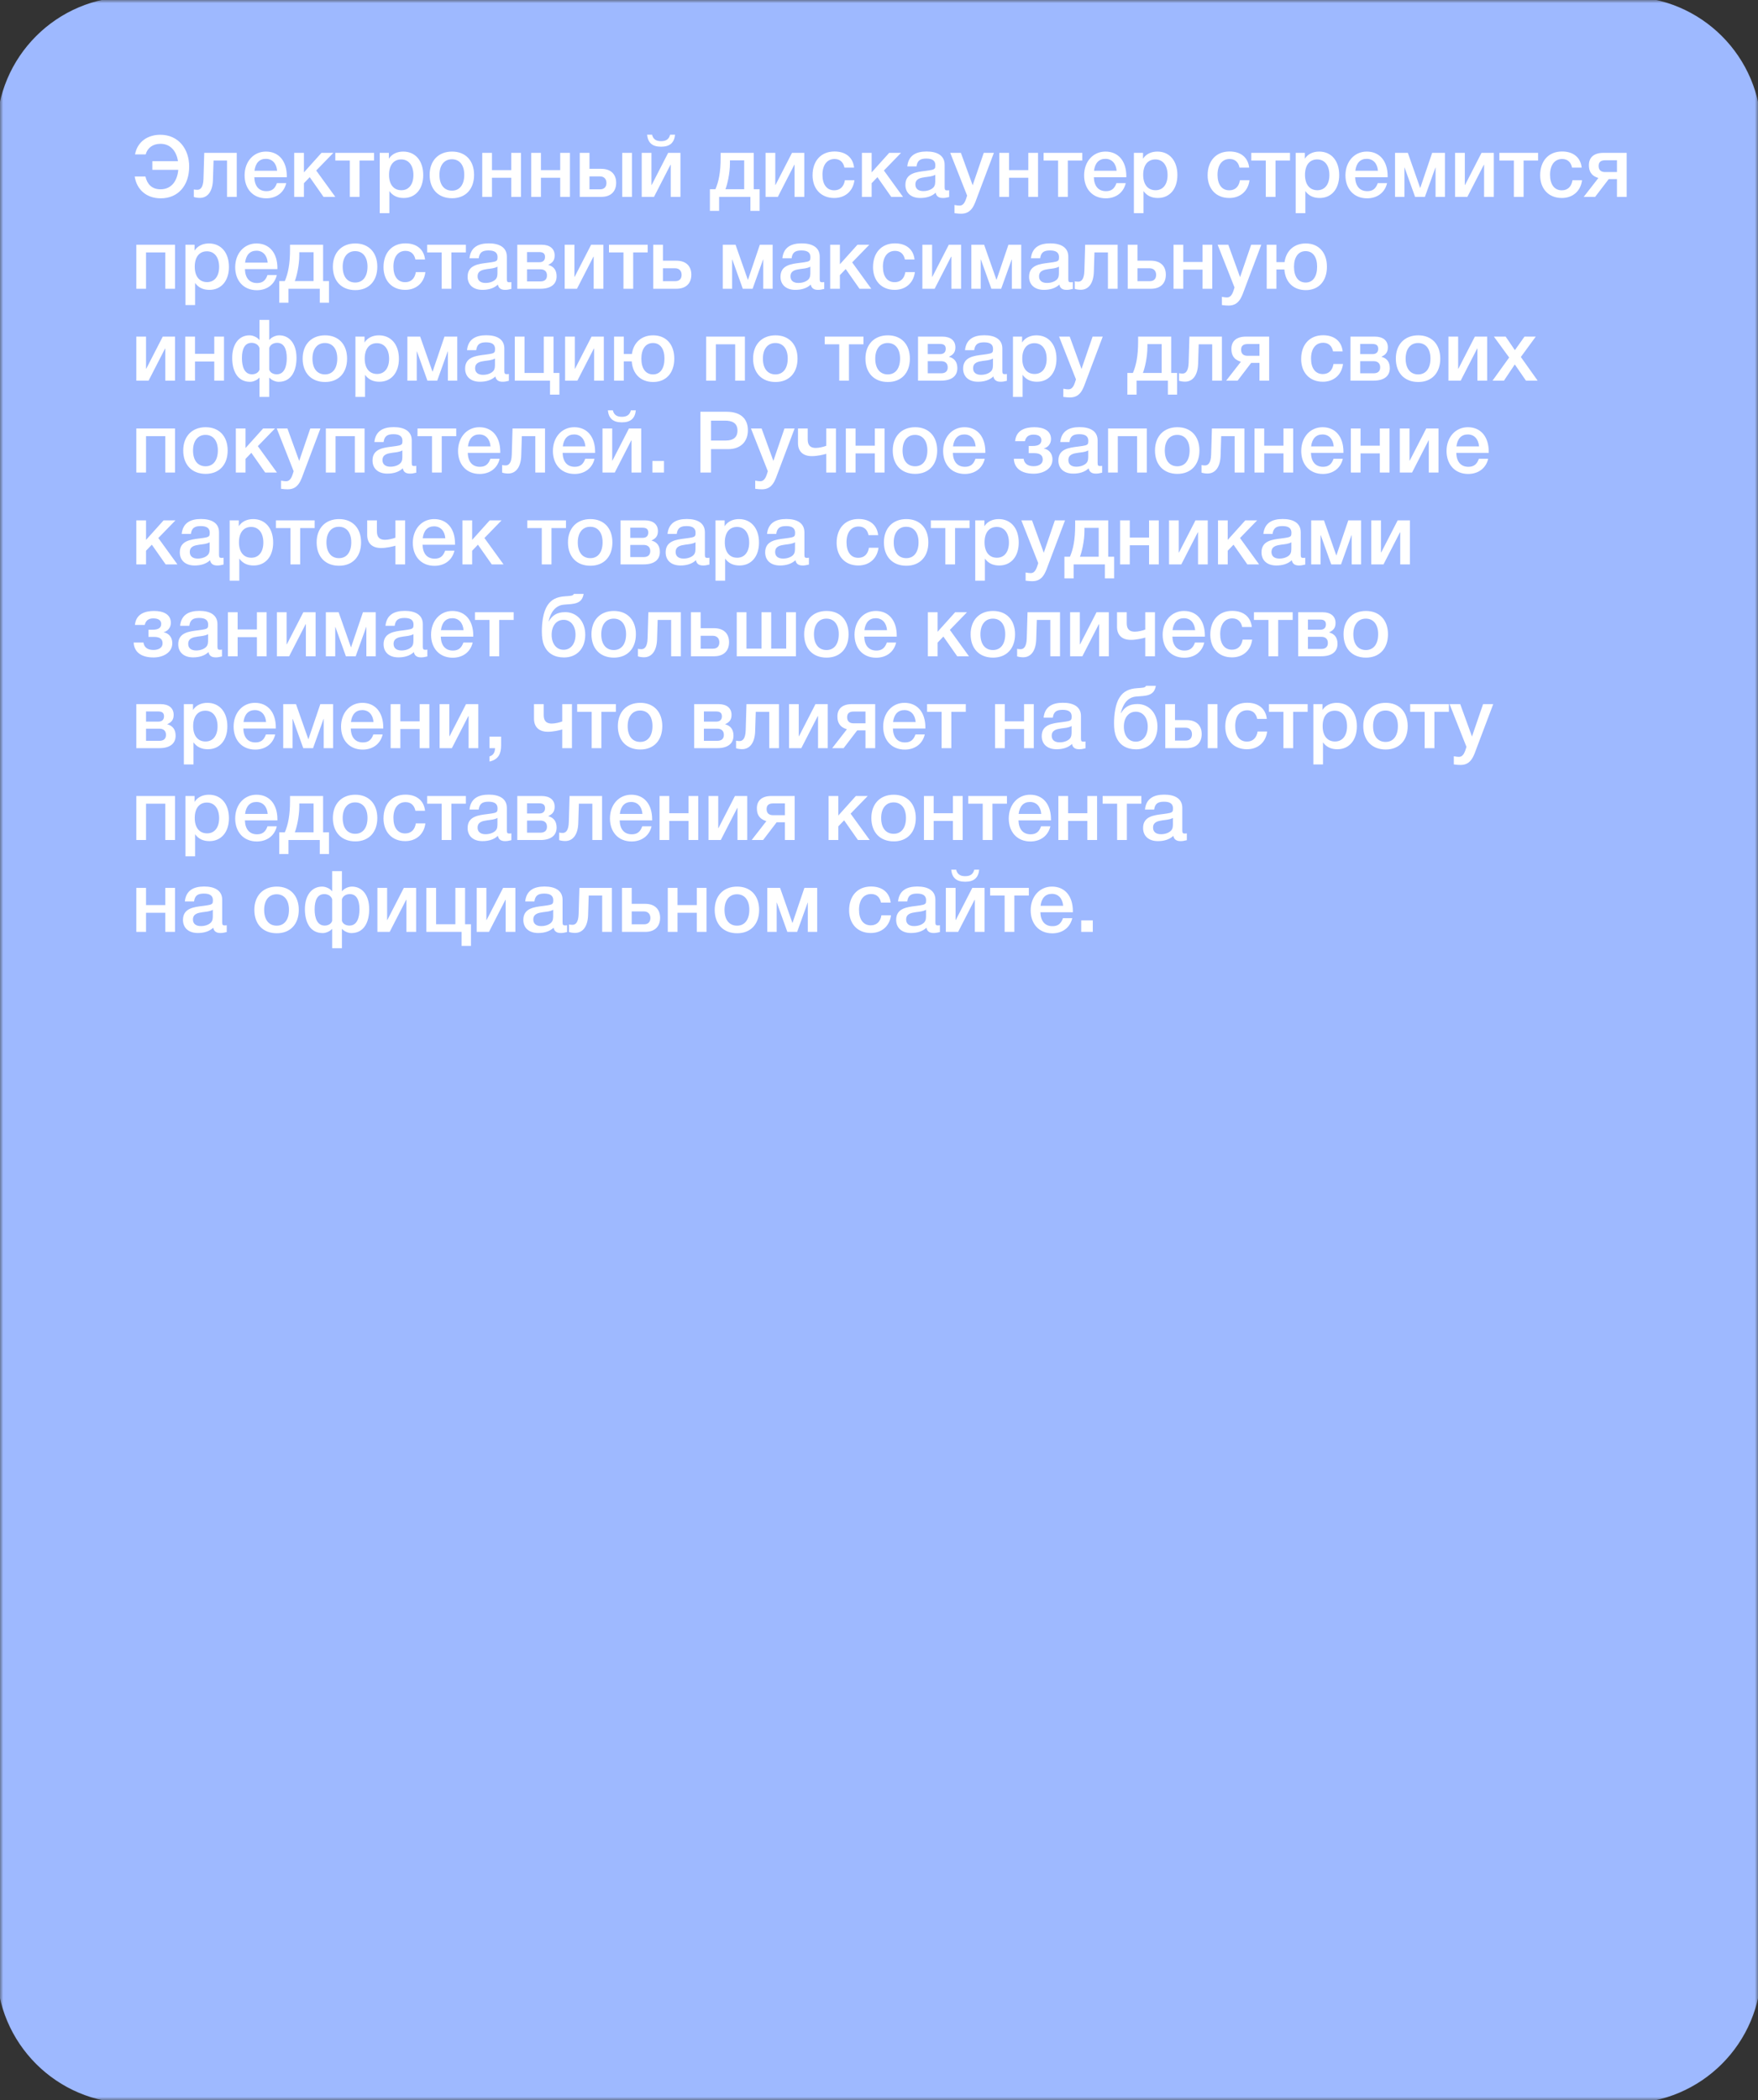 <?xml version="1.0" encoding="UTF-8"?> <svg xmlns="http://www.w3.org/2000/svg" width="268" height="320" viewBox="0 0 268 320" fill="none"><rect x="0" y="0" width="268" height="320" fill="#333333" stroke="none"/><mask id="mask0_2668_51" style="mask-type:luminance" maskUnits="userSpaceOnUse" x="0" y="0" width="268" height="320"><path d="M1 319V1H267V319H1Z" fill="white" stroke="white" stroke-width="2"></path></mask><g mask="url(#mask0_2668_51)"><path d="M248 0.5H20C9.23 0.5 0.5 9.23 0.5 20V300C0.5 310.77 9.23 319.5 20 319.5H248C258.77 319.5 267.5 310.77 267.5 300V20C267.5 9.23 258.77 0.5 248 0.5Z" fill="#9EB9FF" stroke="#9EB9FF" stroke-width="2"></path></g><path d="M28.84 25.372C28.84 28.297 27.124 30.221 24.511 30.221C22.34 30.221 20.845 28.908 20.533 26.893H22.171C22.431 28.037 23.12 28.843 24.472 28.843C26.253 28.843 27.046 27.413 27.176 25.879H23.224V24.566H27.137C26.916 23.162 26.097 21.914 24.459 21.914C23.328 21.914 22.483 22.512 22.21 23.526H20.585C20.962 21.498 22.626 20.536 24.433 20.536C27.241 20.536 28.84 22.746 28.84 25.372ZM36.09 30H34.608V24.462H32.554L32.463 27.4C32.411 29.155 31.67 30.156 30.461 30.156C30.136 30.156 29.746 30.091 29.551 30.013V28.856C29.655 28.908 29.941 28.921 30.084 28.921C30.526 28.921 30.981 28.609 31.02 27.257L31.137 23.292H36.09V30ZM43.633 27.907C43.295 29.376 42.099 30.221 40.591 30.221C38.524 30.221 37.289 28.726 37.289 26.724C37.289 24.618 38.654 23.097 40.539 23.097C42.502 23.097 43.724 24.54 43.724 26.854V27.01H38.771C38.81 28.362 39.473 29.129 40.617 29.129C41.436 29.129 41.917 28.765 42.216 27.907H43.633ZM42.242 26.022C42.151 24.891 41.501 24.202 40.526 24.202C39.551 24.202 38.94 24.839 38.797 26.022H42.242ZM51.116 30H49.322L47.216 26.997L46.332 27.92V30H44.85V23.292H46.332V26.269L49.01 23.292H50.817L48.204 25.983L51.116 30ZM57.02 24.462H54.81V30H53.328V24.462H51.118V23.292H57.02V24.462ZM59.28 23.292V24.189C59.748 23.435 60.593 23.097 61.464 23.097C63.323 23.097 64.519 24.501 64.519 26.672C64.519 28.791 63.349 30.169 61.542 30.169C60.632 30.169 59.891 29.857 59.358 29.116V32.483H57.889V23.292H59.28ZM61.165 24.293C59.995 24.293 59.306 25.177 59.306 26.646C59.306 28.102 60.008 28.986 61.191 28.986C62.322 28.986 63.024 28.102 63.024 26.672C63.024 25.216 62.309 24.293 61.165 24.293ZM68.917 23.097C70.971 23.097 72.271 24.475 72.271 26.646C72.271 28.83 70.971 30.208 68.917 30.208C66.824 30.208 65.498 28.83 65.498 26.646C65.498 24.488 66.837 23.097 68.917 23.097ZM68.891 24.267C67.721 24.267 66.993 25.177 66.993 26.646C66.993 28.154 67.708 29.051 68.904 29.051C70.074 29.051 70.776 28.141 70.776 26.633C70.776 25.164 70.061 24.267 68.891 24.267ZM74.998 30H73.516V23.292H74.998V25.918H77.936V23.292H79.418V30H77.936V27.088H74.998V30ZM82.463 30H80.981V23.292H82.463V25.918H85.401V23.292H86.883V30H85.401V27.088H82.463V30ZM94.855 23.292H96.337V30H94.855V23.292ZM93.932 27.855C93.932 29.181 93.113 30 91.657 30H88.381V23.292H89.863V25.723H91.644C93.113 25.723 93.932 26.542 93.932 27.855ZM92.45 27.881C92.45 27.296 92.099 26.88 91.462 26.88H89.863V28.843H91.488C92.164 28.843 92.45 28.427 92.45 27.881ZM102.911 20.523C102.781 21.771 102.105 22.356 100.779 22.356C99.453 22.356 98.777 21.771 98.647 20.523H99.401C99.57 21.199 99.999 21.511 100.779 21.511C101.559 21.511 101.988 21.199 102.157 20.523H102.911ZM99.7 30H97.828V23.292H99.31V28.18H99.349L101.858 23.292H103.73V30H102.248V25.112H102.209L99.7 30ZM115.801 32.132H114.397V30H109.626V32.132H108.222V28.83H109.067C109.561 27.673 109.86 26.256 109.86 24.046V23.292H114.904V28.83H115.801V32.132ZM113.448 28.83V24.436H111.277V24.891C111.277 26.438 110.861 28.167 110.588 28.83H113.448ZM118.578 30H116.706V23.292H118.188V28.18H118.227L120.736 23.292H122.608V30H121.126V25.112H121.087L118.578 30ZM130.255 27.465C130.047 29.116 128.851 30.169 127.174 30.169C125.133 30.169 123.872 28.739 123.872 26.711C123.872 24.501 125.172 23.084 127.213 23.084C128.929 23.084 130.034 23.994 130.203 25.541H128.734C128.565 24.696 128.032 24.228 127.226 24.228C126.082 24.228 125.38 25.138 125.38 26.633C125.38 28.115 126.043 28.999 127.174 28.999C128.058 28.999 128.643 28.453 128.799 27.465H130.255ZM137.66 30H135.866L133.76 26.997L132.876 27.92V30H131.394V23.292H132.876V26.269L135.554 23.292H137.361L134.748 25.983L137.66 30ZM138.312 25.359C138.481 23.708 139.612 23.084 141.25 23.084C142.836 23.084 144.006 23.669 144.006 25.112V28.518C144.006 28.908 144.084 29.012 144.357 29.012C144.461 29.012 144.513 29.012 144.695 28.986V30.026C144.227 30.143 144.019 30.169 143.733 30.169C143.161 30.169 142.745 29.948 142.641 29.363C142.03 29.948 141.172 30.169 140.288 30.169C138.897 30.169 138.026 29.402 138.026 28.167C138.026 26.386 139.69 26.217 141.029 26.048C142.056 25.918 142.355 25.853 142.498 25.658C142.563 25.58 142.589 25.424 142.589 25.177C142.589 24.488 142.147 24.163 141.211 24.163C140.249 24.163 139.833 24.488 139.716 25.359H138.312ZM142.576 26.633C142.095 26.906 141.549 26.919 141.016 26.997C140.327 27.101 139.547 27.231 139.547 28.115C139.547 28.752 139.989 29.116 140.756 29.116C141.367 29.116 141.939 28.921 142.277 28.583C142.589 28.271 142.576 27.829 142.576 27.426V26.633ZM151.515 23.292L149.032 29.87C148.551 31.157 148.187 32.561 146.536 32.561C146.224 32.561 146.016 32.548 145.509 32.483V31.235C145.912 31.313 146.107 31.326 146.289 31.326C147.043 31.326 147.238 30.39 147.433 29.805L144.859 23.292H146.484L148.278 28.232L149.968 23.292H151.515ZM153.824 30H152.342V23.292H153.824V25.918H156.762V23.292H158.244V30H156.762V27.088H153.824V30ZM164.993 24.462H162.783V30H161.301V24.462H159.091V23.292H164.993V24.462ZM171.614 27.907C171.276 29.376 170.08 30.221 168.572 30.221C166.505 30.221 165.27 28.726 165.27 26.724C165.27 24.618 166.635 23.097 168.52 23.097C170.483 23.097 171.705 24.54 171.705 26.854V27.01H166.752C166.791 28.362 167.454 29.129 168.598 29.129C169.417 29.129 169.898 28.765 170.197 27.907H171.614ZM170.223 26.022C170.132 24.891 169.482 24.202 168.507 24.202C167.532 24.202 166.921 24.839 166.778 26.022H170.223ZM174.249 23.292V24.189C174.717 23.435 175.562 23.097 176.433 23.097C178.292 23.097 179.488 24.501 179.488 26.672C179.488 28.791 178.318 30.169 176.511 30.169C175.601 30.169 174.86 29.857 174.327 29.116V32.483H172.858V23.292H174.249ZM176.134 24.293C174.964 24.293 174.275 25.177 174.275 26.646C174.275 28.102 174.977 28.986 176.16 28.986C177.291 28.986 177.993 28.102 177.993 26.672C177.993 25.216 177.278 24.293 176.134 24.293ZM190.481 27.465C190.273 29.116 189.077 30.169 187.4 30.169C185.359 30.169 184.098 28.739 184.098 26.711C184.098 24.501 185.398 23.084 187.439 23.084C189.155 23.084 190.26 23.994 190.429 25.541H188.96C188.791 24.696 188.258 24.228 187.452 24.228C186.308 24.228 185.606 25.138 185.606 26.633C185.606 28.115 186.269 28.999 187.4 28.999C188.284 28.999 188.869 28.453 189.025 27.465H190.481ZM196.655 24.462H194.445V30H192.963V24.462H190.753V23.292H196.655V24.462ZM198.916 23.292V24.189C199.384 23.435 200.229 23.097 201.1 23.097C202.959 23.097 204.155 24.501 204.155 26.672C204.155 28.791 202.985 30.169 201.178 30.169C200.268 30.169 199.527 29.857 198.994 29.116V32.483H197.525V23.292H198.916ZM200.801 24.293C199.631 24.293 198.942 25.177 198.942 26.646C198.942 28.102 199.644 28.986 200.827 28.986C201.958 28.986 202.66 28.102 202.66 26.672C202.66 25.216 201.945 24.293 200.801 24.293ZM211.452 27.907C211.114 29.376 209.918 30.221 208.41 30.221C206.343 30.221 205.108 28.726 205.108 26.724C205.108 24.618 206.473 23.097 208.358 23.097C210.321 23.097 211.543 24.54 211.543 26.854V27.01H206.59C206.629 28.362 207.292 29.129 208.436 29.129C209.255 29.129 209.736 28.765 210.035 27.907H211.452ZM210.061 26.022C209.97 24.891 209.32 24.202 208.345 24.202C207.37 24.202 206.759 24.839 206.616 26.022H210.061ZM214.1 30H212.67V23.292H214.62L216.492 28.622H216.518L218.325 23.292H220.275V30H218.845V25.541H218.819L217.22 30H215.725L214.126 25.541H214.1V30ZM223.695 30H221.823V23.292H223.305V28.18H223.344L225.853 23.292H227.725V30H226.243V25.112H226.204L223.695 30ZM234.475 24.462H232.265V30H230.783V24.462H228.573V23.292H234.475V24.462ZM241.174 27.465C240.966 29.116 239.77 30.169 238.093 30.169C236.052 30.169 234.791 28.739 234.791 26.711C234.791 24.501 236.091 23.084 238.132 23.084C239.848 23.084 240.953 23.994 241.122 25.541H239.653C239.484 24.696 238.951 24.228 238.145 24.228C237.001 24.228 236.299 25.138 236.299 26.633C236.299 28.115 236.962 28.999 238.093 28.999C238.977 28.999 239.562 28.453 239.718 27.465H241.174ZM247.981 30H246.499V27.296H245.238L243.171 30H241.429L243.665 27.127C242.482 26.75 242.222 25.996 242.222 25.151C242.222 23.981 243.002 23.292 244.432 23.292H247.981V30ZM246.499 26.217V24.423H244.705C244.029 24.423 243.704 24.709 243.704 25.281C243.704 25.892 244.042 26.217 244.692 26.217H246.499ZM22.262 44H20.78V37.292H26.682V44H25.2V38.462H22.262V44ZM29.662 37.292V38.189C30.13 37.435 30.975 37.097 31.846 37.097C33.705 37.097 34.901 38.501 34.901 40.672C34.901 42.791 33.731 44.169 31.924 44.169C31.014 44.169 30.273 43.857 29.74 43.116V46.483H28.271V37.292H29.662ZM31.547 38.293C30.377 38.293 29.688 39.177 29.688 40.646C29.688 42.102 30.39 42.986 31.573 42.986C32.704 42.986 33.406 42.102 33.406 40.672C33.406 39.216 32.691 38.293 31.547 38.293ZM42.198 41.907C41.86 43.376 40.664 44.221 39.156 44.221C37.089 44.221 35.854 42.726 35.854 40.724C35.854 38.618 37.219 37.097 39.104 37.097C41.067 37.097 42.289 38.54 42.289 40.854V41.01H37.336C37.375 42.362 38.038 43.129 39.182 43.129C40.001 43.129 40.482 42.765 40.781 41.907H42.198ZM40.807 40.022C40.716 38.891 40.066 38.202 39.091 38.202C38.116 38.202 37.505 38.839 37.362 40.022H40.807ZM50.153 46.132H48.749V44H43.978V46.132H42.574V42.83H43.419C43.913 41.673 44.212 40.256 44.212 38.046V37.292H49.256V42.83H50.153V46.132ZM47.8 42.83V38.436H45.629V38.891C45.629 40.438 45.213 42.167 44.94 42.83H47.8ZM54.165 37.097C56.219 37.097 57.519 38.475 57.519 40.646C57.519 42.83 56.219 44.208 54.165 44.208C52.072 44.208 50.746 42.83 50.746 40.646C50.746 38.488 52.085 37.097 54.165 37.097ZM54.139 38.267C52.969 38.267 52.241 39.177 52.241 40.646C52.241 42.154 52.956 43.051 54.152 43.051C55.322 43.051 56.024 42.141 56.024 40.633C56.024 39.164 55.309 38.267 54.139 38.267ZM64.848 41.465C64.64 43.116 63.444 44.169 61.767 44.169C59.726 44.169 58.465 42.739 58.465 40.711C58.465 38.501 59.765 37.084 61.806 37.084C63.522 37.084 64.627 37.994 64.796 39.541H63.327C63.158 38.696 62.625 38.228 61.819 38.228C60.675 38.228 59.973 39.138 59.973 40.633C59.973 42.115 60.636 42.999 61.767 42.999C62.651 42.999 63.236 42.453 63.392 41.465H64.848ZM71.023 38.462H68.813V44H67.331V38.462H65.121V37.292H71.023V38.462ZM71.572 39.359C71.741 37.708 72.872 37.084 74.51 37.084C76.096 37.084 77.266 37.669 77.266 39.112V42.518C77.266 42.908 77.344 43.012 77.617 43.012C77.721 43.012 77.773 43.012 77.955 42.986V44.026C77.487 44.143 77.279 44.169 76.993 44.169C76.421 44.169 76.005 43.948 75.901 43.363C75.29 43.948 74.432 44.169 73.548 44.169C72.157 44.169 71.286 43.402 71.286 42.167C71.286 40.386 72.95 40.217 74.289 40.048C75.316 39.918 75.615 39.853 75.758 39.658C75.823 39.58 75.849 39.424 75.849 39.177C75.849 38.488 75.407 38.163 74.471 38.163C73.509 38.163 73.093 38.488 72.976 39.359H71.572ZM75.836 40.633C75.355 40.906 74.809 40.919 74.276 40.997C73.587 41.101 72.807 41.231 72.807 42.115C72.807 42.752 73.249 43.116 74.016 43.116C74.627 43.116 75.199 42.921 75.537 42.583C75.849 42.271 75.836 41.829 75.836 41.426V40.633ZM84.854 42.102C84.854 43.311 83.97 44 82.384 44H78.861V37.292H82.566C83.814 37.292 84.555 37.89 84.555 38.93C84.555 39.671 84.23 40.048 83.593 40.347V40.373C84.438 40.594 84.854 41.205 84.854 42.102ZM82.384 41.036H80.343V42.882H82.384C83.034 42.882 83.385 42.57 83.385 41.972C83.385 41.387 83.034 41.036 82.384 41.036ZM82.189 38.41H80.343V39.957H82.228C82.774 39.957 83.086 39.671 83.086 39.151C83.086 38.631 82.8 38.41 82.189 38.41ZM87.957 44H86.085V37.292H87.567V42.18H87.606L90.115 37.292H91.987V44H90.505V39.112H90.466L87.957 44ZM98.737 38.462H96.526V44H95.044V38.462H92.835V37.292H98.737V38.462ZM105.391 41.855C105.391 43.181 104.572 44 103.116 44H99.58V37.292H101.062V39.723H103.103C104.572 39.723 105.391 40.542 105.391 41.855ZM103.909 41.881C103.909 41.296 103.558 40.88 102.921 40.88H101.062V42.843H102.947C103.623 42.843 103.909 42.427 103.909 41.881ZM111.61 44H110.18V37.292H112.13L114.002 42.622H114.028L115.835 37.292H117.785V44H116.355V39.541H116.329L114.73 44H113.235L111.636 39.541H111.61V44ZM119.269 39.359C119.438 37.708 120.569 37.084 122.207 37.084C123.793 37.084 124.963 37.669 124.963 39.112V42.518C124.963 42.908 125.041 43.012 125.314 43.012C125.418 43.012 125.47 43.012 125.652 42.986V44.026C125.184 44.143 124.976 44.169 124.69 44.169C124.118 44.169 123.702 43.948 123.598 43.363C122.987 43.948 122.129 44.169 121.245 44.169C119.854 44.169 118.983 43.402 118.983 42.167C118.983 40.386 120.647 40.217 121.986 40.048C123.013 39.918 123.312 39.853 123.455 39.658C123.52 39.58 123.546 39.424 123.546 39.177C123.546 38.488 123.104 38.163 122.168 38.163C121.206 38.163 120.79 38.488 120.673 39.359H119.269ZM123.533 40.633C123.052 40.906 122.506 40.919 121.973 40.997C121.284 41.101 120.504 41.231 120.504 42.115C120.504 42.752 120.946 43.116 121.713 43.116C122.324 43.116 122.896 42.921 123.234 42.583C123.546 42.271 123.533 41.829 123.533 41.426V40.633ZM132.823 44H131.029L128.923 40.997L128.039 41.92V44H126.557V37.292H128.039V40.269L130.717 37.292H132.524L129.911 39.983L132.823 44ZM139.471 41.465C139.263 43.116 138.067 44.169 136.39 44.169C134.349 44.169 133.088 42.739 133.088 40.711C133.088 38.501 134.388 37.084 136.429 37.084C138.145 37.084 139.25 37.994 139.419 39.541H137.95C137.781 38.696 137.248 38.228 136.442 38.228C135.298 38.228 134.596 39.138 134.596 40.633C134.596 42.115 135.259 42.999 136.39 42.999C137.274 42.999 137.859 42.453 138.015 41.465H139.471ZM142.483 44H140.611V37.292H142.093V42.18H142.132L144.641 37.292H146.513V44H145.031V39.112H144.992L142.483 44ZM149.506 44H148.076V37.292H150.026L151.898 42.622H151.924L153.731 37.292H155.681V44H154.251V39.541H154.225L152.626 44H151.131L149.532 39.541H149.506V44ZM157.164 39.359C157.333 37.708 158.464 37.084 160.102 37.084C161.688 37.084 162.858 37.669 162.858 39.112V42.518C162.858 42.908 162.936 43.012 163.209 43.012C163.313 43.012 163.365 43.012 163.547 42.986V44.026C163.079 44.143 162.871 44.169 162.585 44.169C162.013 44.169 161.597 43.948 161.493 43.363C160.882 43.948 160.024 44.169 159.14 44.169C157.749 44.169 156.878 43.402 156.878 42.167C156.878 40.386 158.542 40.217 159.881 40.048C160.908 39.918 161.207 39.853 161.35 39.658C161.415 39.58 161.441 39.424 161.441 39.177C161.441 38.488 160.999 38.163 160.063 38.163C159.101 38.163 158.685 38.488 158.568 39.359H157.164ZM161.428 40.633C160.947 40.906 160.401 40.919 159.868 40.997C159.179 41.101 158.399 41.231 158.399 42.115C158.399 42.752 158.841 43.116 159.608 43.116C160.219 43.116 160.791 42.921 161.129 42.583C161.441 42.271 161.428 41.829 161.428 41.426V40.633ZM170.381 44H168.899V38.462H166.845L166.754 41.4C166.702 43.155 165.961 44.156 164.752 44.156C164.427 44.156 164.037 44.091 163.842 44.013V42.856C163.946 42.908 164.232 42.921 164.375 42.921C164.817 42.921 165.272 42.609 165.311 41.257L165.428 37.292H170.381V44ZM177.729 41.855C177.729 43.181 176.91 44 175.454 44H171.918V37.292H173.4V39.723H175.441C176.91 39.723 177.729 40.542 177.729 41.855ZM176.247 41.881C176.247 41.296 175.896 40.88 175.259 40.88H173.4V42.843H175.285C175.961 42.843 176.247 42.427 176.247 41.881ZM180.382 44H178.9V37.292H180.382V39.918H183.32V37.292H184.802V44H183.32V41.088H180.382V44ZM192.28 37.292L189.797 43.87C189.316 45.157 188.952 46.561 187.301 46.561C186.989 46.561 186.781 46.548 186.274 46.483V45.235C186.677 45.313 186.872 45.326 187.054 45.326C187.808 45.326 188.003 44.39 188.198 43.805L185.624 37.292H187.249L189.043 42.232L190.733 37.292H192.28ZM199.06 37.097C201.036 37.097 202.284 38.475 202.284 40.646C202.284 42.83 201.036 44.208 199.06 44.208C197.175 44.208 195.94 42.999 195.797 41.062H194.588V44H193.106V37.292H194.588V39.944H195.823C196.07 38.189 197.292 37.097 199.06 37.097ZM199.034 38.267C197.929 38.267 197.266 39.177 197.266 40.646C197.266 42.154 197.916 43.051 199.047 43.051C200.152 43.051 200.789 42.141 200.789 40.633C200.789 39.164 200.139 38.267 199.034 38.267ZM22.652 58H20.78V51.292H22.262V56.18H22.301L24.81 51.292H26.682V58H25.2V53.112H25.161L22.652 58ZM29.727 58H28.245V51.292H29.727V53.918H32.665V51.292H34.147V58H32.665V55.088H29.727V58ZM45.2 54.542C45.2 56.414 44.472 58.182 42.47 58.182C41.976 58.182 41.339 57.883 41.079 57.558H41.04V60.483H39.558V57.558H39.519C39.259 57.883 38.622 58.182 38.128 58.182C36.126 58.182 35.398 56.414 35.398 54.542C35.398 52.423 36.438 51.097 38.037 51.097C38.609 51.097 39.272 51.435 39.519 51.786H39.558V48.744H41.04V51.786H41.079C41.326 51.435 41.989 51.097 42.561 51.097C44.16 51.097 45.2 52.423 45.2 54.542ZM43.718 54.568C43.718 53.112 43.25 52.241 42.249 52.241C41.807 52.241 41.222 52.436 41.04 53.034V56.297C41.118 56.687 41.56 57.038 42.184 57.038C43.354 57.038 43.718 55.829 43.718 54.568ZM39.558 56.297V53.034C39.376 52.436 38.791 52.241 38.349 52.241C37.348 52.241 36.88 53.112 36.88 54.568C36.88 55.829 37.244 57.038 38.414 57.038C39.038 57.038 39.48 56.687 39.558 56.297ZM49.557 51.097C51.611 51.097 52.911 52.475 52.911 54.646C52.911 56.83 51.611 58.208 49.557 58.208C47.464 58.208 46.138 56.83 46.138 54.646C46.138 52.488 47.477 51.097 49.557 51.097ZM49.531 52.267C48.361 52.267 47.633 53.177 47.633 54.646C47.633 56.154 48.348 57.051 49.544 57.051C50.714 57.051 51.416 56.141 51.416 54.633C51.416 53.164 50.701 52.267 49.531 52.267ZM55.573 51.292V52.189C56.041 51.435 56.886 51.097 57.757 51.097C59.616 51.097 60.812 52.501 60.812 54.672C60.812 56.791 59.642 58.169 57.835 58.169C56.925 58.169 56.184 57.857 55.651 57.116V60.483H54.182V51.292H55.573ZM57.458 52.293C56.288 52.293 55.599 53.177 55.599 54.646C55.599 56.102 56.301 56.986 57.484 56.986C58.615 56.986 59.317 56.102 59.317 54.672C59.317 53.216 58.602 52.293 57.458 52.293ZM63.533 58H62.103V51.292H64.053L65.925 56.622H65.951L67.758 51.292H69.708V58H68.278V53.541H68.252L66.653 58H65.158L63.559 53.541H63.533V58ZM71.192 53.359C71.361 51.708 72.492 51.084 74.13 51.084C75.716 51.084 76.886 51.669 76.886 53.112V56.518C76.886 56.908 76.964 57.012 77.237 57.012C77.341 57.012 77.393 57.012 77.575 56.986V58.026C77.107 58.143 76.899 58.169 76.613 58.169C76.041 58.169 75.625 57.948 75.521 57.363C74.91 57.948 74.052 58.169 73.168 58.169C71.777 58.169 70.906 57.402 70.906 56.167C70.906 54.386 72.57 54.217 73.909 54.048C74.936 53.918 75.235 53.853 75.378 53.658C75.443 53.58 75.469 53.424 75.469 53.177C75.469 52.488 75.027 52.163 74.091 52.163C73.129 52.163 72.713 52.488 72.596 53.359H71.192ZM75.456 54.633C74.975 54.906 74.429 54.919 73.896 54.997C73.207 55.101 72.427 55.231 72.427 56.115C72.427 56.752 72.869 57.116 73.636 57.116C74.247 57.116 74.819 56.921 75.157 56.583C75.469 56.271 75.456 55.829 75.456 55.426V54.633ZM84.382 56.83H85.279V60.132H83.849V58H78.48V51.292H79.962V56.83H82.9V51.292H84.382V56.83ZM88.02 58H86.148V51.292H87.63V56.18H87.669L90.178 51.292H92.05V58H90.568V53.112H90.529L88.02 58ZM99.567 51.097C101.543 51.097 102.791 52.475 102.791 54.646C102.791 56.83 101.543 58.208 99.567 58.208C97.682 58.208 96.447 56.999 96.304 55.062H95.095V58H93.613V51.292H95.095V53.944H96.33C96.577 52.189 97.799 51.097 99.567 51.097ZM99.541 52.267C98.436 52.267 97.773 53.177 97.773 54.646C97.773 56.154 98.423 57.051 99.554 57.051C100.659 57.051 101.296 56.141 101.296 54.633C101.296 53.164 100.646 52.267 99.541 52.267ZM109.136 58H107.654V51.292H113.556V58H112.074V52.462H109.136V58ZM118.226 51.097C120.28 51.097 121.58 52.475 121.58 54.646C121.58 56.83 120.28 58.208 118.226 58.208C116.133 58.208 114.807 56.83 114.807 54.646C114.807 52.488 116.146 51.097 118.226 51.097ZM118.2 52.267C117.03 52.267 116.302 53.177 116.302 54.646C116.302 56.154 117.017 57.051 118.213 57.051C119.383 57.051 120.085 56.141 120.085 54.633C120.085 53.164 119.37 52.267 118.2 52.267ZM131.63 52.462H129.42V58H127.938V52.462H125.728V51.292H131.63V52.462ZM135.352 51.097C137.406 51.097 138.706 52.475 138.706 54.646C138.706 56.83 137.406 58.208 135.352 58.208C133.259 58.208 131.933 56.83 131.933 54.646C131.933 52.488 133.272 51.097 135.352 51.097ZM135.326 52.267C134.156 52.267 133.428 53.177 133.428 54.646C133.428 56.154 134.143 57.051 135.339 57.051C136.509 57.051 137.211 56.141 137.211 54.633C137.211 53.164 136.496 52.267 135.326 52.267ZM145.944 56.102C145.944 57.311 145.06 58 143.474 58H139.951V51.292H143.656C144.904 51.292 145.645 51.89 145.645 52.93C145.645 53.671 145.32 54.048 144.683 54.347V54.373C145.528 54.594 145.944 55.205 145.944 56.102ZM143.474 55.036H141.433V56.882H143.474C144.124 56.882 144.475 56.57 144.475 55.972C144.475 55.387 144.124 55.036 143.474 55.036ZM143.279 52.41H141.433V53.957H143.318C143.864 53.957 144.176 53.671 144.176 53.151C144.176 52.631 143.89 52.41 143.279 52.41ZM147.11 53.359C147.279 51.708 148.41 51.084 150.048 51.084C151.634 51.084 152.804 51.669 152.804 53.112V56.518C152.804 56.908 152.882 57.012 153.155 57.012C153.259 57.012 153.311 57.012 153.493 56.986V58.026C153.025 58.143 152.817 58.169 152.531 58.169C151.959 58.169 151.543 57.948 151.439 57.363C150.828 57.948 149.97 58.169 149.086 58.169C147.695 58.169 146.824 57.402 146.824 56.167C146.824 54.386 148.488 54.217 149.827 54.048C150.854 53.918 151.153 53.853 151.296 53.658C151.361 53.58 151.387 53.424 151.387 53.177C151.387 52.488 150.945 52.163 150.009 52.163C149.047 52.163 148.631 52.488 148.514 53.359H147.11ZM151.374 54.633C150.893 54.906 150.347 54.919 149.814 54.997C149.125 55.101 148.345 55.231 148.345 56.115C148.345 56.752 148.787 57.116 149.554 57.116C150.165 57.116 150.737 56.921 151.075 56.583C151.387 56.271 151.374 55.829 151.374 55.426V54.633ZM155.815 51.292V52.189C156.283 51.435 157.128 51.097 157.999 51.097C159.858 51.097 161.054 52.501 161.054 54.672C161.054 56.791 159.884 58.169 158.077 58.169C157.167 58.169 156.426 57.857 155.893 57.116V60.483H154.424V51.292H155.815ZM157.7 52.293C156.53 52.293 155.841 53.177 155.841 54.646C155.841 56.102 156.543 56.986 157.726 56.986C158.857 56.986 159.559 56.102 159.559 54.672C159.559 53.216 158.844 52.293 157.7 52.293ZM168.108 51.292L165.625 57.87C165.144 59.157 164.78 60.561 163.129 60.561C162.817 60.561 162.609 60.548 162.102 60.483V59.235C162.505 59.313 162.7 59.326 162.882 59.326C163.636 59.326 163.831 58.39 164.026 57.805L161.452 51.292H163.077L164.871 56.232L166.561 51.292H168.108ZM179.442 60.132H178.038V58H173.267V60.132H171.863V56.83H172.708C173.202 55.673 173.501 54.256 173.501 52.046V51.292H178.545V56.83H179.442V60.132ZM177.089 56.83V52.436H174.918V52.891C174.918 54.438 174.502 56.167 174.229 56.83H177.089ZM186.275 58H184.793V52.462H182.739L182.648 55.4C182.596 57.155 181.855 58.156 180.646 58.156C180.321 58.156 179.931 58.091 179.736 58.013V56.856C179.84 56.908 180.126 56.921 180.269 56.921C180.711 56.921 181.166 56.609 181.205 55.257L181.322 51.292H186.275V58ZM193.48 58H191.998V55.296H190.737L188.67 58H186.928L189.164 55.127C187.981 54.75 187.721 53.996 187.721 53.151C187.721 51.981 188.501 51.292 189.931 51.292H193.48V58ZM191.998 54.217V52.423H190.204C189.528 52.423 189.203 52.709 189.203 53.281C189.203 53.892 189.541 54.217 190.191 54.217H191.998ZM204.738 55.465C204.53 57.116 203.334 58.169 201.657 58.169C199.616 58.169 198.355 56.739 198.355 54.711C198.355 52.501 199.655 51.084 201.696 51.084C203.412 51.084 204.517 51.994 204.686 53.541H203.217C203.048 52.696 202.515 52.228 201.709 52.228C200.565 52.228 199.863 53.138 199.863 54.633C199.863 56.115 200.526 56.999 201.657 56.999C202.541 56.999 203.126 56.453 203.282 55.465H204.738ZM211.871 56.102C211.871 57.311 210.987 58 209.401 58H205.878V51.292H209.583C210.831 51.292 211.572 51.89 211.572 52.93C211.572 53.671 211.247 54.048 210.61 54.347V54.373C211.455 54.594 211.871 55.205 211.871 56.102ZM209.401 55.036H207.36V56.882H209.401C210.051 56.882 210.402 56.57 210.402 55.972C210.402 55.387 210.051 55.036 209.401 55.036ZM209.206 52.41H207.36V53.957H209.245C209.791 53.957 210.103 53.671 210.103 53.151C210.103 52.631 209.817 52.41 209.206 52.41ZM216.208 51.097C218.262 51.097 219.562 52.475 219.562 54.646C219.562 56.83 218.262 58.208 216.208 58.208C214.115 58.208 212.789 56.83 212.789 54.646C212.789 52.488 214.128 51.097 216.208 51.097ZM216.182 52.267C215.012 52.267 214.284 53.177 214.284 54.646C214.284 56.154 214.999 57.051 216.195 57.051C217.365 57.051 218.067 56.141 218.067 54.633C218.067 53.164 217.352 52.267 216.182 52.267ZM222.679 58H220.807V51.292H222.289V56.18H222.328L224.837 51.292H226.709V58H225.227V53.112H225.188L222.679 58ZM230.066 54.477L227.739 51.292H229.533L230.937 53.359L232.406 51.292H234.122L231.847 54.399L234.408 58H232.627L230.924 55.53L229.273 58H227.531L230.066 54.477ZM22.262 72H20.78V65.292H26.682V72H25.2V66.462H22.262V72ZM31.352 65.097C33.406 65.097 34.706 66.475 34.706 68.646C34.706 70.83 33.406 72.208 31.352 72.208C29.259 72.208 27.933 70.83 27.933 68.646C27.933 66.488 29.272 65.097 31.352 65.097ZM31.326 66.267C30.156 66.267 29.428 67.177 29.428 68.646C29.428 70.154 30.143 71.051 31.339 71.051C32.509 71.051 33.211 70.141 33.211 68.633C33.211 67.164 32.496 66.267 31.326 66.267ZM42.217 72H40.423L38.317 68.997L37.433 69.92V72H35.951V65.292H37.433V68.269L40.111 65.292H41.918L39.305 67.983L42.217 72ZM48.848 65.292L46.365 71.87C45.884 73.157 45.52 74.561 43.869 74.561C43.557 74.561 43.349 74.548 42.842 74.483V73.235C43.245 73.313 43.44 73.326 43.622 73.326C44.376 73.326 44.571 72.39 44.766 71.805L42.192 65.292H43.817L45.611 70.232L47.301 65.292H48.848ZM51.157 72H49.675V65.292H55.577V72H54.094V66.462H51.157V72ZM57.074 67.359C57.243 65.708 58.374 65.084 60.012 65.084C61.598 65.084 62.768 65.669 62.768 67.112V70.518C62.768 70.908 62.846 71.012 63.119 71.012C63.223 71.012 63.275 71.012 63.457 70.986V72.026C62.989 72.143 62.781 72.169 62.495 72.169C61.923 72.169 61.507 71.948 61.403 71.363C60.792 71.948 59.934 72.169 59.05 72.169C57.659 72.169 56.788 71.402 56.788 70.167C56.788 68.386 58.452 68.217 59.791 68.048C60.818 67.918 61.117 67.853 61.26 67.658C61.325 67.58 61.351 67.424 61.351 67.177C61.351 66.488 60.909 66.163 59.973 66.163C59.011 66.163 58.595 66.488 58.478 67.359H57.074ZM61.338 68.633C60.857 68.906 60.311 68.919 59.778 68.997C59.089 69.101 58.309 69.231 58.309 70.115C58.309 70.752 58.751 71.116 59.518 71.116C60.129 71.116 60.701 70.921 61.039 70.583C61.351 70.271 61.338 69.829 61.338 69.426V68.633ZM69.55 66.462H67.34V72H65.858V66.462H63.648V65.292H69.55V66.462ZM76.171 69.907C75.833 71.376 74.637 72.221 73.129 72.221C71.062 72.221 69.827 70.726 69.827 68.724C69.827 66.618 71.192 65.097 73.077 65.097C75.04 65.097 76.262 66.54 76.262 68.854V69.01H71.309C71.348 70.362 72.011 71.129 73.155 71.129C73.974 71.129 74.455 70.765 74.754 69.907H76.171ZM74.78 68.022C74.689 66.891 74.039 66.202 73.064 66.202C72.089 66.202 71.478 66.839 71.335 68.022H74.78ZM83.088 72H81.606V66.462H79.552L79.461 69.4C79.409 71.155 78.668 72.156 77.459 72.156C77.134 72.156 76.744 72.091 76.549 72.013V70.856C76.653 70.908 76.939 70.921 77.082 70.921C77.524 70.921 77.979 70.609 78.018 69.257L78.135 65.292H83.088V72ZM90.631 69.907C90.293 71.376 89.097 72.221 87.589 72.221C85.522 72.221 84.287 70.726 84.287 68.724C84.287 66.618 85.652 65.097 87.537 65.097C89.5 65.097 90.722 66.54 90.722 68.854V69.01H85.769C85.808 70.362 86.471 71.129 87.615 71.129C88.434 71.129 88.915 70.765 89.214 69.907H90.631ZM89.24 68.022C89.149 66.891 88.499 66.202 87.524 66.202C86.549 66.202 85.938 66.839 85.795 68.022H89.24ZM96.931 62.523C96.801 63.771 96.125 64.356 94.799 64.356C93.473 64.356 92.797 63.771 92.667 62.523H93.421C93.59 63.199 94.019 63.511 94.799 63.511C95.579 63.511 96.008 63.199 96.177 62.523H96.931ZM93.72 72H91.848V65.292H93.33V70.18H93.369L95.878 65.292H97.75V72H96.268V67.112H96.229L93.72 72ZM101.224 70.245V72H99.456V70.245H101.224ZM106.771 62.744H110.788C112.699 62.744 114.012 63.628 114.012 65.565C114.012 67.32 112.881 68.438 111.009 68.438H108.396V72H106.771V62.744ZM108.396 64.096V67.125H110.658C111.711 67.125 112.426 66.696 112.426 65.604C112.426 64.408 111.542 64.096 110.515 64.096H108.396ZM121.135 65.292L118.652 71.87C118.171 73.157 117.807 74.561 116.156 74.561C115.844 74.561 115.636 74.548 115.129 74.483V73.235C115.532 73.313 115.727 73.326 115.909 73.326C116.663 73.326 116.858 72.39 117.053 71.805L114.479 65.292H116.104L117.898 70.232L119.588 65.292H121.135ZM125.953 69.153C125.537 69.283 124.575 69.504 123.769 69.504C122.43 69.504 121.65 68.802 121.65 67.502V65.292H123.132V66.982C123.132 67.84 123.535 68.256 124.354 68.256C124.861 68.256 125.615 68.074 125.953 67.931V65.292H127.435V72H125.953V69.153ZM130.426 72H128.944V65.292H130.426V67.918H133.364V65.292H134.846V72H133.364V69.088H130.426V72ZM139.516 65.097C141.57 65.097 142.87 66.475 142.87 68.646C142.87 70.83 141.57 72.208 139.516 72.208C137.423 72.208 136.097 70.83 136.097 68.646C136.097 66.488 137.436 65.097 139.516 65.097ZM139.49 66.267C138.32 66.267 137.592 67.177 137.592 68.646C137.592 70.154 138.307 71.051 139.503 71.051C140.673 71.051 141.375 70.141 141.375 68.633C141.375 67.164 140.66 66.267 139.49 66.267ZM150.121 69.907C149.783 71.376 148.587 72.221 147.079 72.221C145.012 72.221 143.777 70.726 143.777 68.724C143.777 66.618 145.142 65.097 147.027 65.097C148.99 65.097 150.212 66.54 150.212 68.854V69.01H145.259C145.298 70.362 145.961 71.129 147.105 71.129C147.924 71.129 148.405 70.765 148.704 69.907H150.121ZM148.73 68.022C148.639 66.891 147.989 66.202 147.014 66.202C146.039 66.202 145.428 66.839 145.285 68.022H148.73ZM160.443 70.011C160.443 71.467 159 72.182 157.583 72.182C155.633 72.182 154.619 71.298 154.554 69.907H156.049C156.179 70.83 156.92 71.038 157.57 71.038C158.402 71.038 158.961 70.674 158.961 70.037C158.961 69.478 158.675 69.049 157.648 69.049H156.816V67.957H157.414C158.194 67.957 158.753 67.749 158.753 67.073C158.753 66.579 158.402 66.228 157.531 66.228C156.738 66.228 156.374 66.644 156.244 67.229H154.749C154.905 65.526 156.322 65.097 157.674 65.097C159.052 65.097 160.222 65.591 160.222 66.904C160.222 67.671 159.689 68.204 159.143 68.321V68.347C159.767 68.464 160.443 68.971 160.443 70.011ZM161.633 67.359C161.802 65.708 162.933 65.084 164.571 65.084C166.157 65.084 167.327 65.669 167.327 67.112V70.518C167.327 70.908 167.405 71.012 167.678 71.012C167.782 71.012 167.834 71.012 168.016 70.986V72.026C167.548 72.143 167.34 72.169 167.054 72.169C166.482 72.169 166.066 71.948 165.962 71.363C165.351 71.948 164.493 72.169 163.609 72.169C162.218 72.169 161.347 71.402 161.347 70.167C161.347 68.386 163.011 68.217 164.35 68.048C165.377 67.918 165.676 67.853 165.819 67.658C165.884 67.58 165.91 67.424 165.91 67.177C165.91 66.488 165.468 66.163 164.532 66.163C163.57 66.163 163.154 66.488 163.037 67.359H161.633ZM165.897 68.633C165.416 68.906 164.87 68.919 164.337 68.997C163.648 69.101 162.868 69.231 162.868 70.115C162.868 70.752 163.31 71.116 164.077 71.116C164.688 71.116 165.26 70.921 165.598 70.583C165.91 70.271 165.897 69.829 165.897 69.426V68.633ZM170.404 72H168.922V65.292H174.824V72H173.342V66.462H170.404V72ZM179.493 65.097C181.547 65.097 182.847 66.475 182.847 68.646C182.847 70.83 181.547 72.208 179.493 72.208C177.4 72.208 176.074 70.83 176.074 68.646C176.074 66.488 177.413 65.097 179.493 65.097ZM179.467 66.267C178.297 66.267 177.569 67.177 177.569 68.646C177.569 70.154 178.284 71.051 179.48 71.051C180.65 71.051 181.352 70.141 181.352 68.633C181.352 67.164 180.637 66.267 179.467 66.267ZM189.703 72H188.221V66.462H186.167L186.076 69.4C186.024 71.155 185.283 72.156 184.074 72.156C183.749 72.156 183.359 72.091 183.164 72.013V70.856C183.268 70.908 183.554 70.921 183.697 70.921C184.139 70.921 184.594 70.609 184.633 69.257L184.75 65.292H189.703V72ZM192.722 72H191.24V65.292H192.722V67.918H195.66V65.292H197.142V72H195.66V69.088H192.722V72ZM204.711 69.907C204.373 71.376 203.177 72.221 201.669 72.221C199.602 72.221 198.367 70.726 198.367 68.724C198.367 66.618 199.732 65.097 201.617 65.097C203.58 65.097 204.802 66.54 204.802 68.854V69.01H199.849C199.888 70.362 200.551 71.129 201.695 71.129C202.514 71.129 202.995 70.765 203.294 69.907H204.711ZM203.32 68.022C203.229 66.891 202.579 66.202 201.604 66.202C200.629 66.202 200.018 66.839 199.875 68.022H203.32ZM207.41 72H205.928V65.292H207.41V67.918H210.348V65.292H211.83V72H210.348V69.088H207.41V72ZM215.265 72H213.393V65.292H214.875V70.18H214.914L217.423 65.292H219.295V72H217.813V67.112H217.774L215.265 72ZM226.864 69.907C226.526 71.376 225.33 72.221 223.822 72.221C221.755 72.221 220.52 70.726 220.52 68.724C220.52 66.618 221.885 65.097 223.77 65.097C225.733 65.097 226.955 66.54 226.955 68.854V69.01H222.002C222.041 70.362 222.704 71.129 223.848 71.129C224.667 71.129 225.148 70.765 225.447 69.907H226.864ZM225.473 68.022C225.382 66.891 224.732 66.202 223.757 66.202C222.782 66.202 222.171 66.839 222.028 68.022H225.473ZM27.046 86H25.252L23.146 82.997L22.262 83.92V86H20.78V79.292H22.262V82.269L24.94 79.292H26.747L24.134 81.983L27.046 86ZM27.697 81.359C27.866 79.708 28.997 79.084 30.635 79.084C32.221 79.084 33.391 79.669 33.391 81.112V84.518C33.391 84.908 33.469 85.012 33.742 85.012C33.846 85.012 33.898 85.012 34.08 84.986V86.026C33.612 86.143 33.404 86.169 33.118 86.169C32.546 86.169 32.13 85.948 32.026 85.363C31.415 85.948 30.557 86.169 29.673 86.169C28.282 86.169 27.411 85.402 27.411 84.167C27.411 82.386 29.075 82.217 30.414 82.048C31.441 81.918 31.74 81.853 31.883 81.658C31.948 81.58 31.974 81.424 31.974 81.177C31.974 80.488 31.532 80.163 30.596 80.163C29.634 80.163 29.218 80.488 29.101 81.359H27.697ZM31.961 82.633C31.48 82.906 30.934 82.919 30.401 82.997C29.712 83.101 28.932 83.231 28.932 84.115C28.932 84.752 29.374 85.116 30.141 85.116C30.752 85.116 31.324 84.921 31.662 84.583C31.974 84.271 31.961 83.829 31.961 83.426V82.633ZM36.403 79.292V80.189C36.871 79.435 37.716 79.097 38.587 79.097C40.446 79.097 41.642 80.501 41.642 82.672C41.642 84.791 40.472 86.169 38.665 86.169C37.755 86.169 37.014 85.857 36.481 85.116V88.483H35.012V79.292H36.403ZM38.288 80.293C37.118 80.293 36.429 81.177 36.429 82.646C36.429 84.102 37.131 84.986 38.314 84.986C39.445 84.986 40.147 84.102 40.147 82.672C40.147 81.216 39.432 80.293 38.288 80.293ZM47.968 80.462H45.758V86H44.276V80.462H42.066V79.292H47.968V80.462ZM51.69 79.097C53.744 79.097 55.044 80.475 55.044 82.646C55.044 84.83 53.744 86.208 51.69 86.208C49.597 86.208 48.271 84.83 48.271 82.646C48.271 80.488 49.61 79.097 51.69 79.097ZM51.664 80.267C50.494 80.267 49.766 81.177 49.766 82.646C49.766 84.154 50.481 85.051 51.677 85.051C52.847 85.051 53.549 84.141 53.549 82.633C53.549 81.164 52.834 80.267 51.664 80.267ZM60.28 83.153C59.864 83.283 58.902 83.504 58.096 83.504C56.757 83.504 55.977 82.802 55.977 81.502V79.292H57.459V80.982C57.459 81.84 57.862 82.256 58.681 82.256C59.188 82.256 59.942 82.074 60.28 81.931V79.292H61.762V86H60.28V83.153ZM69.277 83.907C68.939 85.376 67.743 86.221 66.235 86.221C64.168 86.221 62.933 84.726 62.933 82.724C62.933 80.618 64.298 79.097 66.183 79.097C68.146 79.097 69.368 80.54 69.368 82.854V83.01H64.415C64.454 84.362 65.117 85.129 66.261 85.129C67.08 85.129 67.561 84.765 67.86 83.907H69.277ZM67.886 82.022C67.795 80.891 67.145 80.202 66.17 80.202C65.195 80.202 64.584 80.839 64.441 82.022H67.886ZM76.761 86H74.967L72.861 82.997L71.977 83.92V86H70.495V79.292H71.977V82.269L74.655 79.292H76.462L73.849 81.983L76.761 86ZM86.282 80.462H84.072V86H82.59V80.462H80.38V79.292H86.282V80.462ZM90.004 79.097C92.058 79.097 93.358 80.475 93.358 82.646C93.358 84.83 92.058 86.208 90.004 86.208C87.911 86.208 86.585 84.83 86.585 82.646C86.585 80.488 87.924 79.097 90.004 79.097ZM89.978 80.267C88.808 80.267 88.08 81.177 88.08 82.646C88.08 84.154 88.795 85.051 89.991 85.051C91.161 85.051 91.863 84.141 91.863 82.633C91.863 81.164 91.148 80.267 89.978 80.267ZM100.596 84.102C100.596 85.311 99.712 86 98.126 86H94.603V79.292H98.308C99.556 79.292 100.297 79.89 100.297 80.93C100.297 81.671 99.972 82.048 99.335 82.347V82.373C100.18 82.594 100.596 83.205 100.596 84.102ZM98.126 83.036H96.085V84.882H98.126C98.776 84.882 99.127 84.57 99.127 83.972C99.127 83.387 98.776 83.036 98.126 83.036ZM97.931 80.41H96.085V81.957H97.97C98.516 81.957 98.828 81.671 98.828 81.151C98.828 80.631 98.542 80.41 97.931 80.41ZM101.762 81.359C101.931 79.708 103.062 79.084 104.7 79.084C106.286 79.084 107.456 79.669 107.456 81.112V84.518C107.456 84.908 107.534 85.012 107.807 85.012C107.911 85.012 107.963 85.012 108.145 84.986V86.026C107.677 86.143 107.469 86.169 107.183 86.169C106.611 86.169 106.195 85.948 106.091 85.363C105.48 85.948 104.622 86.169 103.738 86.169C102.347 86.169 101.476 85.402 101.476 84.167C101.476 82.386 103.14 82.217 104.479 82.048C105.506 81.918 105.805 81.853 105.948 81.658C106.013 81.58 106.039 81.424 106.039 81.177C106.039 80.488 105.597 80.163 104.661 80.163C103.699 80.163 103.283 80.488 103.166 81.359H101.762ZM106.026 82.633C105.545 82.906 104.999 82.919 104.466 82.997C103.777 83.101 102.997 83.231 102.997 84.115C102.997 84.752 103.439 85.116 104.206 85.116C104.817 85.116 105.389 84.921 105.727 84.583C106.039 84.271 106.026 83.829 106.026 83.426V82.633ZM110.468 79.292V80.189C110.936 79.435 111.781 79.097 112.652 79.097C114.511 79.097 115.707 80.501 115.707 82.672C115.707 84.791 114.537 86.169 112.73 86.169C111.82 86.169 111.079 85.857 110.546 85.116V88.483H109.077V79.292H110.468ZM112.353 80.293C111.183 80.293 110.494 81.177 110.494 82.646C110.494 84.102 111.196 84.986 112.379 84.986C113.51 84.986 114.212 84.102 114.212 82.672C114.212 81.216 113.497 80.293 112.353 80.293ZM116.933 81.359C117.102 79.708 118.233 79.084 119.871 79.084C121.457 79.084 122.627 79.669 122.627 81.112V84.518C122.627 84.908 122.705 85.012 122.978 85.012C123.082 85.012 123.134 85.012 123.316 84.986V86.026C122.848 86.143 122.64 86.169 122.354 86.169C121.782 86.169 121.366 85.948 121.262 85.363C120.651 85.948 119.793 86.169 118.909 86.169C117.518 86.169 116.647 85.402 116.647 84.167C116.647 82.386 118.311 82.217 119.65 82.048C120.677 81.918 120.976 81.853 121.119 81.658C121.184 81.58 121.21 81.424 121.21 81.177C121.21 80.488 120.768 80.163 119.832 80.163C118.87 80.163 118.454 80.488 118.337 81.359H116.933ZM121.197 82.633C120.716 82.906 120.17 82.919 119.637 82.997C118.948 83.101 118.168 83.231 118.168 84.115C118.168 84.752 118.61 85.116 119.377 85.116C119.988 85.116 120.56 84.921 120.898 84.583C121.21 84.271 121.197 83.829 121.197 83.426V82.633ZM133.924 83.465C133.716 85.116 132.52 86.169 130.843 86.169C128.802 86.169 127.541 84.739 127.541 82.711C127.541 80.501 128.841 79.084 130.882 79.084C132.598 79.084 133.703 79.994 133.872 81.541H132.403C132.234 80.696 131.701 80.228 130.895 80.228C129.751 80.228 129.049 81.138 129.049 82.633C129.049 84.115 129.712 84.999 130.843 84.999C131.727 84.999 132.312 84.453 132.468 83.465H133.924ZM138.17 79.097C140.224 79.097 141.524 80.475 141.524 82.646C141.524 84.83 140.224 86.208 138.17 86.208C136.077 86.208 134.751 84.83 134.751 82.646C134.751 80.488 136.09 79.097 138.17 79.097ZM138.144 80.267C136.974 80.267 136.246 81.177 136.246 82.646C136.246 84.154 136.961 85.051 138.157 85.051C139.327 85.051 140.029 84.141 140.029 82.633C140.029 81.164 139.314 80.267 138.144 80.267ZM147.804 80.462H145.594V86H144.112V80.462H141.902V79.292H147.804V80.462ZM150.064 79.292V80.189C150.532 79.435 151.377 79.097 152.248 79.097C154.107 79.097 155.303 80.501 155.303 82.672C155.303 84.791 154.133 86.169 152.326 86.169C151.416 86.169 150.675 85.857 150.142 85.116V88.483H148.673V79.292H150.064ZM151.949 80.293C150.779 80.293 150.09 81.177 150.09 82.646C150.09 84.102 150.792 84.986 151.975 84.986C153.106 84.986 153.808 84.102 153.808 82.672C153.808 81.216 153.093 80.293 151.949 80.293ZM162.357 79.292L159.874 85.87C159.393 87.157 159.029 88.561 157.378 88.561C157.066 88.561 156.858 88.548 156.351 88.483V87.235C156.754 87.313 156.949 87.326 157.131 87.326C157.885 87.326 158.08 86.39 158.275 85.805L155.701 79.292H157.326L159.12 84.232L160.81 79.292H162.357ZM169.845 88.132H168.441V86H163.67V88.132H162.266V84.83H163.111C163.605 83.673 163.904 82.256 163.904 80.046V79.292H168.948V84.83H169.845V88.132ZM167.492 84.83V80.436H165.321V80.891C165.321 82.438 164.905 84.167 164.632 84.83H167.492ZM172.232 86H170.75V79.292H172.232V81.918H175.17V79.292H176.652V86H175.17V83.088H172.232V86ZM180.087 86H178.215V79.292H179.697V84.18H179.736L182.245 79.292H184.117V86H182.635V81.112H182.596L180.087 86ZM191.945 86H190.151L188.045 82.997L187.161 83.92V86H185.679V79.292H187.161V82.269L189.839 79.292H191.646L189.033 81.983L191.945 86ZM192.597 81.359C192.766 79.708 193.897 79.084 195.535 79.084C197.121 79.084 198.291 79.669 198.291 81.112V84.518C198.291 84.908 198.369 85.012 198.642 85.012C198.746 85.012 198.798 85.012 198.98 84.986V86.026C198.512 86.143 198.304 86.169 198.018 86.169C197.446 86.169 197.03 85.948 196.926 85.363C196.315 85.948 195.457 86.169 194.573 86.169C193.182 86.169 192.311 85.402 192.311 84.167C192.311 82.386 193.975 82.217 195.314 82.048C196.341 81.918 196.64 81.853 196.783 81.658C196.848 81.58 196.874 81.424 196.874 81.177C196.874 80.488 196.432 80.163 195.496 80.163C194.534 80.163 194.118 80.488 194.001 81.359H192.597ZM196.861 82.633C196.38 82.906 195.834 82.919 195.301 82.997C194.612 83.101 193.832 83.231 193.832 84.115C193.832 84.752 194.274 85.116 195.041 85.116C195.652 85.116 196.224 84.921 196.562 84.583C196.874 84.271 196.861 83.829 196.861 83.426V82.633ZM201.315 86H199.885V79.292H201.835L203.707 84.622H203.733L205.54 79.292H207.49V86H206.06V81.541H206.034L204.435 86H202.94L201.341 81.541H201.315V86ZM210.911 86H209.039V79.292H210.521V84.18H210.56L213.069 79.292H214.941V86H213.459V81.112H213.42L210.911 86ZM26.266 98.011C26.266 99.467 24.823 100.182 23.406 100.182C21.456 100.182 20.442 99.298 20.377 97.907H21.872C22.002 98.83 22.743 99.038 23.393 99.038C24.225 99.038 24.784 98.674 24.784 98.037C24.784 97.478 24.498 97.049 23.471 97.049H22.639V95.957H23.237C24.017 95.957 24.576 95.749 24.576 95.073C24.576 94.579 24.225 94.228 23.354 94.228C22.561 94.228 22.197 94.644 22.067 95.229H20.572C20.728 93.526 22.145 93.097 23.497 93.097C24.875 93.097 26.045 93.591 26.045 94.904C26.045 95.671 25.512 96.204 24.966 96.321V96.347C25.59 96.464 26.266 96.971 26.266 98.011ZM27.456 95.359C27.625 93.708 28.756 93.084 30.394 93.084C31.98 93.084 33.15 93.669 33.15 95.112V98.518C33.15 98.908 33.228 99.012 33.501 99.012C33.605 99.012 33.657 99.012 33.839 98.986V100.026C33.371 100.143 33.163 100.169 32.877 100.169C32.305 100.169 31.889 99.948 31.785 99.363C31.174 99.948 30.316 100.169 29.432 100.169C28.041 100.169 27.17 99.402 27.17 98.167C27.17 96.386 28.834 96.217 30.173 96.048C31.2 95.918 31.499 95.853 31.642 95.658C31.707 95.58 31.733 95.424 31.733 95.177C31.733 94.488 31.291 94.163 30.355 94.163C29.393 94.163 28.977 94.488 28.86 95.359H27.456ZM31.72 96.633C31.239 96.906 30.693 96.919 30.16 96.997C29.471 97.101 28.691 97.231 28.691 98.115C28.691 98.752 29.133 99.116 29.9 99.116C30.511 99.116 31.083 98.921 31.421 98.583C31.733 98.271 31.72 97.829 31.72 97.426V96.633ZM36.227 100H34.745V93.292H36.227V95.918H39.165V93.292H40.647V100H39.165V97.088H36.227V100ZM44.082 100H42.21V93.292H43.692V98.18H43.731L46.24 93.292H48.112V100H46.63V95.112H46.591L44.082 100ZM51.105 100H49.675V93.292H51.624L53.496 98.622H53.523L55.33 93.292H57.279V100H55.849V95.541H55.824L54.224 100H52.73L51.13 95.541H51.105V100ZM58.763 95.359C58.932 93.708 60.063 93.084 61.701 93.084C63.287 93.084 64.457 93.669 64.457 95.112V98.518C64.457 98.908 64.535 99.012 64.808 99.012C64.912 99.012 64.964 99.012 65.146 98.986V100.026C64.678 100.143 64.47 100.169 64.184 100.169C63.612 100.169 63.196 99.948 63.092 99.363C62.481 99.948 61.623 100.169 60.739 100.169C59.348 100.169 58.477 99.402 58.477 98.167C58.477 96.386 60.141 96.217 61.48 96.048C62.507 95.918 62.806 95.853 62.949 95.658C63.014 95.58 63.04 95.424 63.04 95.177C63.04 94.488 62.598 94.163 61.662 94.163C60.7 94.163 60.284 94.488 60.167 95.359H58.763ZM63.027 96.633C62.546 96.906 62 96.919 61.467 96.997C60.778 97.101 59.998 97.231 59.998 98.115C59.998 98.752 60.44 99.116 61.207 99.116C61.818 99.116 62.39 98.921 62.728 98.583C63.04 98.271 63.027 97.829 63.027 97.426V96.633ZM72.058 97.907C71.719 99.376 70.523 100.221 69.016 100.221C66.948 100.221 65.713 98.726 65.713 96.724C65.713 94.618 67.079 93.097 68.963 93.097C70.927 93.097 72.148 94.54 72.148 96.854V97.01H67.195C67.234 98.362 67.897 99.129 69.041 99.129C69.861 99.129 70.341 98.765 70.641 97.907H72.058ZM70.666 96.022C70.576 94.891 69.925 94.202 68.951 94.202C67.975 94.202 67.365 94.839 67.222 96.022H70.666ZM78.31 94.462H76.1V100H74.618V94.462H72.408V93.292H78.31V94.462ZM89.219 96.724C89.219 98.817 87.932 100.182 85.982 100.182C84.552 100.182 83.46 99.571 82.94 98.323C82.693 97.751 82.602 97.049 82.602 96.204C82.602 94.917 82.797 93.266 83.447 92.265C84.045 91.342 84.864 90.952 86.138 90.861C86.957 90.796 87.334 90.822 87.49 90.497H88.972C88.712 92.083 87.464 92.018 85.982 92.135C84.682 92.239 83.954 93.279 83.629 94.657H83.668C84.201 93.786 84.877 93.279 86.177 93.279C87.88 93.279 89.219 94.618 89.219 96.724ZM87.737 96.724C87.737 95.346 86.996 94.449 85.917 94.449C84.838 94.449 84.097 95.333 84.097 96.724C84.097 98.115 84.838 99.012 85.917 99.012C86.996 99.012 87.737 98.115 87.737 96.724ZM93.584 93.097C95.638 93.097 96.938 94.475 96.938 96.646C96.938 98.83 95.638 100.208 93.584 100.208C91.491 100.208 90.165 98.83 90.165 96.646C90.165 94.488 91.504 93.097 93.584 93.097ZM93.558 94.267C92.388 94.267 91.66 95.177 91.66 96.646C91.66 98.154 92.375 99.051 93.571 99.051C94.741 99.051 95.443 98.141 95.443 96.633C95.443 95.164 94.728 94.267 93.558 94.267ZM103.794 100H102.312V94.462H100.258L100.167 97.4C100.115 99.155 99.374 100.156 98.165 100.156C97.84 100.156 97.45 100.091 97.255 100.013V98.856C97.359 98.908 97.645 98.921 97.788 98.921C98.23 98.921 98.685 98.609 98.724 97.257L98.841 93.292H103.794V100ZM111.142 97.855C111.142 99.181 110.323 100 108.867 100H105.331V93.292H106.813V95.723H108.854C110.323 95.723 111.142 96.542 111.142 97.855ZM109.66 97.881C109.66 97.296 109.309 96.88 108.672 96.88H106.813V98.843H108.698C109.374 98.843 109.66 98.427 109.66 97.881ZM112.313 100V93.292H113.795V98.83H116.083V93.292H117.565V98.83H119.853V93.292H121.335V100H112.313ZM126.008 93.097C128.062 93.097 129.362 94.475 129.362 96.646C129.362 98.83 128.062 100.208 126.008 100.208C123.915 100.208 122.589 98.83 122.589 96.646C122.589 94.488 123.928 93.097 126.008 93.097ZM125.982 94.267C124.812 94.267 124.084 95.177 124.084 96.646C124.084 98.154 124.799 99.051 125.995 99.051C127.165 99.051 127.867 98.141 127.867 96.633C127.867 95.164 127.152 94.267 125.982 94.267ZM136.613 97.907C136.275 99.376 135.079 100.221 133.571 100.221C131.504 100.221 130.269 98.726 130.269 96.724C130.269 94.618 131.634 93.097 133.519 93.097C135.482 93.097 136.704 94.54 136.704 96.854V97.01H131.751C131.79 98.362 132.453 99.129 133.597 99.129C134.416 99.129 134.897 98.765 135.196 97.907H136.613ZM135.222 96.022C135.131 94.891 134.481 94.202 133.506 94.202C132.531 94.202 131.92 94.839 131.777 96.022H135.222ZM147.715 100H145.921L143.815 96.997L142.931 97.92V100H141.449V93.292H142.931V96.269L145.609 93.292H147.416L144.803 95.983L147.715 100ZM151.386 93.097C153.44 93.097 154.74 94.475 154.74 96.646C154.74 98.83 153.44 100.208 151.386 100.208C149.293 100.208 147.967 98.83 147.967 96.646C147.967 94.488 149.306 93.097 151.386 93.097ZM151.36 94.267C150.19 94.267 149.462 95.177 149.462 96.646C149.462 98.154 150.177 99.051 151.373 99.051C152.543 99.051 153.245 98.141 153.245 96.633C153.245 95.164 152.53 94.267 151.36 94.267ZM161.596 100H160.114V94.462H158.06L157.969 97.4C157.917 99.155 157.176 100.156 155.967 100.156C155.642 100.156 155.252 100.091 155.057 100.013V98.856C155.161 98.908 155.447 98.921 155.59 98.921C156.032 98.921 156.487 98.609 156.526 97.257L156.643 93.292H161.596V100ZM165.005 100H163.133V93.292H164.615V98.18H164.654L167.163 93.292H169.035V100H167.553V95.112H167.514L165.005 100ZM174.588 97.153C174.172 97.283 173.21 97.504 172.404 97.504C171.065 97.504 170.285 96.802 170.285 95.502V93.292H171.767V94.982C171.767 95.84 172.17 96.256 172.989 96.256C173.496 96.256 174.25 96.074 174.588 95.931V93.292H176.07V100H174.588V97.153ZM183.586 97.907C183.248 99.376 182.052 100.221 180.544 100.221C178.477 100.221 177.242 98.726 177.242 96.724C177.242 94.618 178.607 93.097 180.492 93.097C182.455 93.097 183.677 94.54 183.677 96.854V97.01H178.724C178.763 98.362 179.426 99.129 180.57 99.129C181.389 99.129 181.87 98.765 182.169 97.907H183.586ZM182.195 96.022C182.104 94.891 181.454 94.202 180.479 94.202C179.504 94.202 178.893 94.839 178.75 96.022H182.195ZM190.887 97.465C190.679 99.116 189.483 100.169 187.806 100.169C185.765 100.169 184.504 98.739 184.504 96.711C184.504 94.501 185.804 93.084 187.845 93.084C189.561 93.084 190.666 93.994 190.835 95.541H189.366C189.197 94.696 188.664 94.228 187.858 94.228C186.714 94.228 186.012 95.138 186.012 96.633C186.012 98.115 186.675 98.999 187.806 98.999C188.69 98.999 189.275 98.453 189.431 97.465H190.887ZM197.062 94.462H194.852V100H193.37V94.462H191.16V93.292H197.062V94.462ZM203.898 98.102C203.898 99.311 203.014 100 201.428 100H197.905V93.292H201.61C202.858 93.292 203.599 93.89 203.599 94.93C203.599 95.671 203.274 96.048 202.637 96.347V96.373C203.482 96.594 203.898 97.205 203.898 98.102ZM201.428 97.036H199.387V98.882H201.428C202.078 98.882 202.429 98.57 202.429 97.972C202.429 97.387 202.078 97.036 201.428 97.036ZM201.233 94.41H199.387V95.957H201.272C201.818 95.957 202.13 95.671 202.13 95.151C202.13 94.631 201.844 94.41 201.233 94.41ZM208.236 93.097C210.29 93.097 211.59 94.475 211.59 96.646C211.59 98.83 210.29 100.208 208.236 100.208C206.143 100.208 204.817 98.83 204.817 96.646C204.817 94.488 206.156 93.097 208.236 93.097ZM208.21 94.267C207.04 94.267 206.312 95.177 206.312 96.646C206.312 98.154 207.027 99.051 208.223 99.051C209.393 99.051 210.095 98.141 210.095 96.633C210.095 95.164 209.38 94.267 208.21 94.267ZM26.773 112.102C26.773 113.311 25.889 114 24.303 114H20.78V107.292H24.485C25.733 107.292 26.474 107.89 26.474 108.93C26.474 109.671 26.149 110.048 25.512 110.347V110.373C26.357 110.594 26.773 111.205 26.773 112.102ZM24.303 111.036H22.262V112.882H24.303C24.953 112.882 25.304 112.57 25.304 111.972C25.304 111.387 24.953 111.036 24.303 111.036ZM24.108 108.41H22.262V109.957H24.147C24.693 109.957 25.005 109.671 25.005 109.151C25.005 108.631 24.719 108.41 24.108 108.41ZM29.421 107.292V108.189C29.889 107.435 30.734 107.097 31.605 107.097C33.464 107.097 34.66 108.501 34.66 110.672C34.66 112.791 33.49 114.169 31.683 114.169C30.773 114.169 30.032 113.857 29.499 113.116V116.483H28.03V107.292H29.421ZM31.306 108.293C30.136 108.293 29.447 109.177 29.447 110.646C29.447 112.102 30.149 112.986 31.332 112.986C32.463 112.986 33.165 112.102 33.165 110.672C33.165 109.216 32.45 108.293 31.306 108.293ZM41.957 111.907C41.619 113.376 40.423 114.221 38.915 114.221C36.848 114.221 35.613 112.726 35.613 110.724C35.613 108.618 36.978 107.097 38.863 107.097C40.826 107.097 42.048 108.54 42.048 110.854V111.01H37.095C37.134 112.362 37.797 113.129 38.941 113.129C39.76 113.129 40.241 112.765 40.54 111.907H41.957ZM40.566 110.022C40.475 108.891 39.825 108.202 38.85 108.202C37.875 108.202 37.264 108.839 37.121 110.022H40.566ZM44.605 114H43.175V107.292H45.124L46.996 112.622H47.023L48.83 107.292H50.779V114H49.349V109.541H49.324L47.724 114H46.23L44.63 109.541H44.605V114ZM58.334 111.907C57.996 113.376 56.8 114.221 55.292 114.221C53.225 114.221 51.99 112.726 51.99 110.724C51.99 108.618 53.355 107.097 55.24 107.097C57.203 107.097 58.425 108.54 58.425 110.854V111.01H53.472C53.511 112.362 54.174 113.129 55.318 113.129C56.137 113.129 56.618 112.765 56.917 111.907H58.334ZM56.943 110.022C56.852 108.891 56.202 108.202 55.227 108.202C54.252 108.202 53.641 108.839 53.498 110.022H56.943ZM61.033 114H59.551V107.292H61.033V109.918H63.971V107.292H65.454V114H63.971V111.088H61.033V114ZM68.888 114H67.016V107.292H68.498V112.18H68.537L71.046 107.292H72.918V114H71.436V109.112H71.397L68.888 114ZM76.392 112.245V113.571C76.392 114.819 76.015 115.729 74.624 116.041V115.261C75.183 115.092 75.443 114.689 75.469 114H74.624V112.245H76.392ZM85.709 111.153C85.293 111.283 84.331 111.504 83.525 111.504C82.186 111.504 81.406 110.802 81.406 109.502V107.292H82.888V108.982C82.888 109.84 83.29 110.256 84.109 110.256C84.617 110.256 85.371 110.074 85.709 109.931V107.292H87.191V114H85.709V111.153ZM93.887 108.462H91.677V114H90.195V108.462H87.985V107.292H93.887V108.462ZM97.609 107.097C99.663 107.097 100.963 108.475 100.963 110.646C100.963 112.83 99.663 114.208 97.609 114.208C95.516 114.208 94.19 112.83 94.19 110.646C94.19 108.488 95.529 107.097 97.609 107.097ZM97.583 108.267C96.413 108.267 95.685 109.177 95.685 110.646C95.685 112.154 96.4 113.051 97.596 113.051C98.766 113.051 99.468 112.141 99.468 110.633C99.468 109.164 98.753 108.267 97.583 108.267ZM111.819 112.102C111.819 113.311 110.935 114 109.349 114H105.826V107.292H109.531C110.779 107.292 111.52 107.89 111.52 108.93C111.52 109.671 111.195 110.048 110.558 110.347V110.373C111.403 110.594 111.819 111.205 111.819 112.102ZM109.349 111.036H107.308V112.882H109.349C109.999 112.882 110.35 112.57 110.35 111.972C110.35 111.387 109.999 111.036 109.349 111.036ZM109.154 108.41H107.308V109.957H109.193C109.739 109.957 110.051 109.671 110.051 109.151C110.051 108.631 109.765 108.41 109.154 108.41ZM118.749 114H117.267V108.462H115.213L115.122 111.4C115.07 113.155 114.329 114.156 113.12 114.156C112.795 114.156 112.405 114.091 112.21 114.013V112.856C112.314 112.908 112.6 112.921 112.743 112.921C113.185 112.921 113.64 112.609 113.679 111.257L113.796 107.292H118.749V114ZM122.158 114H120.286V107.292H121.768V112.18H121.807L124.316 107.292H126.188V114H124.706V109.112H124.667L122.158 114ZM133.419 114H131.937V111.296H130.676L128.609 114H126.867L129.103 111.127C127.92 110.75 127.66 109.996 127.66 109.151C127.66 107.981 128.44 107.292 129.87 107.292H133.419V114ZM131.937 110.217V108.423H130.143C129.467 108.423 129.142 108.709 129.142 109.281C129.142 109.892 129.48 110.217 130.13 110.217H131.937ZM140.98 111.907C140.642 113.376 139.446 114.221 137.938 114.221C135.871 114.221 134.636 112.726 134.636 110.724C134.636 108.618 136.001 107.097 137.886 107.097C139.849 107.097 141.071 108.54 141.071 110.854V111.01H136.118C136.157 112.362 136.82 113.129 137.964 113.129C138.783 113.129 139.264 112.765 139.563 111.907H140.98ZM139.589 110.022C139.498 108.891 138.848 108.202 137.873 108.202C136.898 108.202 136.287 108.839 136.144 110.022H139.589ZM147.233 108.462H145.023V114H143.541V108.462H141.331V107.292H147.233V108.462ZM153.176 114H151.694V107.292H153.176V109.918H156.114V107.292H157.596V114H156.114V111.088H153.176V114ZM159.094 109.359C159.263 107.708 160.394 107.084 162.032 107.084C163.618 107.084 164.788 107.669 164.788 109.112V112.518C164.788 112.908 164.866 113.012 165.139 113.012C165.243 113.012 165.295 113.012 165.477 112.986V114.026C165.009 114.143 164.801 114.169 164.515 114.169C163.943 114.169 163.527 113.948 163.423 113.363C162.812 113.948 161.954 114.169 161.07 114.169C159.679 114.169 158.808 113.402 158.808 112.167C158.808 110.386 160.472 110.217 161.811 110.048C162.838 109.918 163.137 109.853 163.28 109.658C163.345 109.58 163.371 109.424 163.371 109.177C163.371 108.488 162.929 108.163 161.993 108.163C161.031 108.163 160.615 108.488 160.498 109.359H159.094ZM163.358 110.633C162.877 110.906 162.331 110.919 161.798 110.997C161.109 111.101 160.329 111.231 160.329 112.115C160.329 112.752 160.771 113.116 161.538 113.116C162.149 113.116 162.721 112.921 163.059 112.583C163.371 112.271 163.358 111.829 163.358 111.426V110.633ZM176.449 110.724C176.449 112.817 175.162 114.182 173.212 114.182C171.782 114.182 170.69 113.571 170.17 112.323C169.923 111.751 169.832 111.049 169.832 110.204C169.832 108.917 170.027 107.266 170.677 106.265C171.275 105.342 172.094 104.952 173.368 104.861C174.187 104.796 174.564 104.822 174.72 104.497H176.202C175.942 106.083 174.694 106.018 173.212 106.135C171.912 106.239 171.184 107.279 170.859 108.657H170.898C171.431 107.786 172.107 107.279 173.407 107.279C175.11 107.279 176.449 108.618 176.449 110.724ZM174.967 110.724C174.967 109.346 174.226 108.449 173.147 108.449C172.068 108.449 171.327 109.333 171.327 110.724C171.327 112.115 172.068 113.012 173.147 113.012C174.226 113.012 174.967 112.115 174.967 110.724ZM184.116 107.292H185.598V114H184.116V107.292ZM183.193 111.855C183.193 113.181 182.374 114 180.918 114H177.642V107.292H179.124V109.723H180.905C182.374 109.723 183.193 110.542 183.193 111.855ZM181.711 111.881C181.711 111.296 181.36 110.88 180.723 110.88H179.124V112.843H180.749C181.425 112.843 181.711 112.427 181.711 111.881ZM193.173 111.465C192.965 113.116 191.769 114.169 190.092 114.169C188.051 114.169 186.79 112.739 186.79 110.711C186.79 108.501 188.09 107.084 190.131 107.084C191.847 107.084 192.952 107.994 193.121 109.541H191.652C191.483 108.696 190.95 108.228 190.144 108.228C189 108.228 188.298 109.138 188.298 110.633C188.298 112.115 188.961 112.999 190.092 112.999C190.976 112.999 191.561 112.453 191.717 111.465H193.173ZM199.347 108.462H197.137V114H195.655V108.462H193.445V107.292H199.347V108.462ZM201.607 107.292V108.189C202.075 107.435 202.92 107.097 203.791 107.097C205.65 107.097 206.846 108.501 206.846 110.672C206.846 112.791 205.676 114.169 203.869 114.169C202.959 114.169 202.218 113.857 201.685 113.116V116.483H200.216V107.292H201.607ZM203.492 108.293C202.322 108.293 201.633 109.177 201.633 110.646C201.633 112.102 202.335 112.986 203.518 112.986C204.649 112.986 205.351 112.102 205.351 110.672C205.351 109.216 204.636 108.293 203.492 108.293ZM211.244 107.097C213.298 107.097 214.598 108.475 214.598 110.646C214.598 112.83 213.298 114.208 211.244 114.208C209.151 114.208 207.825 112.83 207.825 110.646C207.825 108.488 209.164 107.097 211.244 107.097ZM211.218 108.267C210.048 108.267 209.32 109.177 209.32 110.646C209.32 112.154 210.035 113.051 211.231 113.051C212.401 113.051 213.103 112.141 213.103 110.633C213.103 109.164 212.388 108.267 211.218 108.267ZM220.878 108.462H218.668V114H217.186V108.462H214.976V107.292H220.878V108.462ZM227.636 107.292L225.153 113.87C224.672 115.157 224.308 116.561 222.657 116.561C222.345 116.561 222.137 116.548 221.63 116.483V115.235C222.033 115.313 222.228 115.326 222.41 115.326C223.164 115.326 223.359 114.39 223.554 113.805L220.98 107.292H222.605L224.399 112.232L226.089 107.292H227.636ZM22.262 128H20.78V121.292H26.682V128H25.2V122.462H22.262V128ZM29.662 121.292V122.189C30.13 121.435 30.975 121.097 31.846 121.097C33.705 121.097 34.901 122.501 34.901 124.672C34.901 126.791 33.731 128.169 31.924 128.169C31.014 128.169 30.273 127.857 29.74 127.116V130.483H28.271V121.292H29.662ZM31.547 122.293C30.377 122.293 29.688 123.177 29.688 124.646C29.688 126.102 30.39 126.986 31.573 126.986C32.704 126.986 33.406 126.102 33.406 124.672C33.406 123.216 32.691 122.293 31.547 122.293ZM42.198 125.907C41.86 127.376 40.664 128.221 39.156 128.221C37.089 128.221 35.854 126.726 35.854 124.724C35.854 122.618 37.219 121.097 39.104 121.097C41.067 121.097 42.289 122.54 42.289 124.854V125.01H37.336C37.375 126.362 38.038 127.129 39.182 127.129C40.001 127.129 40.482 126.765 40.781 125.907H42.198ZM40.807 124.022C40.716 122.891 40.066 122.202 39.091 122.202C38.116 122.202 37.505 122.839 37.362 124.022H40.807ZM50.153 130.132H48.749V128H43.978V130.132H42.574V126.83H43.419C43.913 125.673 44.212 124.256 44.212 122.046V121.292H49.256V126.83H50.153V130.132ZM47.8 126.83V122.436H45.629V122.891C45.629 124.438 45.213 126.167 44.94 126.83H47.8ZM54.165 121.097C56.219 121.097 57.519 122.475 57.519 124.646C57.519 126.83 56.219 128.208 54.165 128.208C52.072 128.208 50.746 126.83 50.746 124.646C50.746 122.488 52.085 121.097 54.165 121.097ZM54.139 122.267C52.969 122.267 52.241 123.177 52.241 124.646C52.241 126.154 52.956 127.051 54.152 127.051C55.322 127.051 56.024 126.141 56.024 124.633C56.024 123.164 55.309 122.267 54.139 122.267ZM64.848 125.465C64.64 127.116 63.444 128.169 61.767 128.169C59.726 128.169 58.465 126.739 58.465 124.711C58.465 122.501 59.765 121.084 61.806 121.084C63.522 121.084 64.627 121.994 64.796 123.541H63.327C63.158 122.696 62.625 122.228 61.819 122.228C60.675 122.228 59.973 123.138 59.973 124.633C59.973 126.115 60.636 126.999 61.767 126.999C62.651 126.999 63.236 126.453 63.392 125.465H64.848ZM71.023 122.462H68.813V128H67.331V122.462H65.121V121.292H71.023V122.462ZM71.572 123.359C71.741 121.708 72.872 121.084 74.51 121.084C76.096 121.084 77.266 121.669 77.266 123.112V126.518C77.266 126.908 77.344 127.012 77.617 127.012C77.721 127.012 77.773 127.012 77.955 126.986V128.026C77.487 128.143 77.279 128.169 76.993 128.169C76.421 128.169 76.005 127.948 75.901 127.363C75.29 127.948 74.432 128.169 73.548 128.169C72.157 128.169 71.286 127.402 71.286 126.167C71.286 124.386 72.95 124.217 74.289 124.048C75.316 123.918 75.615 123.853 75.758 123.658C75.823 123.58 75.849 123.424 75.849 123.177C75.849 122.488 75.407 122.163 74.471 122.163C73.509 122.163 73.093 122.488 72.976 123.359H71.572ZM75.836 124.633C75.355 124.906 74.809 124.919 74.276 124.997C73.587 125.101 72.807 125.231 72.807 126.115C72.807 126.752 73.249 127.116 74.016 127.116C74.627 127.116 75.199 126.921 75.537 126.583C75.849 126.271 75.836 125.829 75.836 125.426V124.633ZM84.854 126.102C84.854 127.311 83.97 128 82.384 128H78.861V121.292H82.566C83.814 121.292 84.555 121.89 84.555 122.93C84.555 123.671 84.23 124.048 83.593 124.347V124.373C84.438 124.594 84.854 125.205 84.854 126.102ZM82.384 125.036H80.343V126.882H82.384C83.034 126.882 83.385 126.57 83.385 125.972C83.385 125.387 83.034 125.036 82.384 125.036ZM82.189 122.41H80.343V123.957H82.228C82.774 123.957 83.086 123.671 83.086 123.151C83.086 122.631 82.8 122.41 82.189 122.41ZM91.784 128H90.302V122.462H88.248L88.157 125.4C88.105 127.155 87.364 128.156 86.155 128.156C85.83 128.156 85.44 128.091 85.245 128.013V126.856C85.349 126.908 85.635 126.921 85.778 126.921C86.22 126.921 86.675 126.609 86.714 125.257L86.831 121.292H91.784V128ZM99.327 125.907C98.989 127.376 97.793 128.221 96.285 128.221C94.218 128.221 92.983 126.726 92.983 124.724C92.983 122.618 94.348 121.097 96.233 121.097C98.196 121.097 99.418 122.54 99.418 124.854V125.01H94.465C94.504 126.362 95.167 127.129 96.311 127.129C97.13 127.129 97.611 126.765 97.91 125.907H99.327ZM97.936 124.022C97.845 122.891 97.195 122.202 96.22 122.202C95.245 122.202 94.634 122.839 94.491 124.022H97.936ZM102.027 128H100.545V121.292H102.027V123.918H104.965V121.292H106.447V128H104.965V125.088H102.027V128ZM109.881 128H108.009V121.292H109.491V126.18H109.53L112.039 121.292H113.911V128H112.429V123.112H112.39L109.881 128ZM121.142 128H119.66V125.296H118.399L116.332 128H114.59L116.826 125.127C115.643 124.75 115.383 123.996 115.383 123.151C115.383 121.981 116.163 121.292 117.593 121.292H121.142V128ZM119.66 124.217V122.423H117.866C117.19 122.423 116.865 122.709 116.865 123.281C116.865 123.892 117.203 124.217 117.853 124.217H119.66ZM132.582 128H130.788L128.682 124.997L127.798 125.92V128H126.316V121.292H127.798V124.269L130.476 121.292H132.283L129.67 123.983L132.582 128ZM136.253 121.097C138.307 121.097 139.607 122.475 139.607 124.646C139.607 126.83 138.307 128.208 136.253 128.208C134.16 128.208 132.834 126.83 132.834 124.646C132.834 122.488 134.173 121.097 136.253 121.097ZM136.227 122.267C135.057 122.267 134.329 123.177 134.329 124.646C134.329 126.154 135.044 127.051 136.24 127.051C137.41 127.051 138.112 126.141 138.112 124.633C138.112 123.164 137.397 122.267 136.227 122.267ZM142.334 128H140.852V121.292H142.334V123.918H145.272V121.292H146.754V128H145.272V125.088H142.334V128ZM153.504 122.462H151.294V128H149.812V122.462H147.602V121.292H153.504V122.462ZM160.125 125.907C159.787 127.376 158.591 128.221 157.083 128.221C155.016 128.221 153.781 126.726 153.781 124.724C153.781 122.618 155.146 121.097 157.031 121.097C158.994 121.097 160.216 122.54 160.216 124.854V125.01H155.263C155.302 126.362 155.965 127.129 157.109 127.129C157.928 127.129 158.409 126.765 158.708 125.907H160.125ZM158.734 124.022C158.643 122.891 157.993 122.202 157.018 122.202C156.043 122.202 155.432 122.839 155.289 124.022H158.734ZM162.825 128H161.343V121.292H162.825V123.918H165.763V121.292H167.244V128H165.763V125.088H162.825V128ZM173.994 122.462H171.784V128H170.302V122.462H168.092V121.292H173.994V122.462ZM174.544 123.359C174.713 121.708 175.844 121.084 177.482 121.084C179.068 121.084 180.238 121.669 180.238 123.112V126.518C180.238 126.908 180.316 127.012 180.589 127.012C180.693 127.012 180.745 127.012 180.927 126.986V128.026C180.459 128.143 180.251 128.169 179.965 128.169C179.393 128.169 178.977 127.948 178.873 127.363C178.262 127.948 177.404 128.169 176.52 128.169C175.129 128.169 174.258 127.402 174.258 126.167C174.258 124.386 175.922 124.217 177.261 124.048C178.288 123.918 178.587 123.853 178.73 123.658C178.795 123.58 178.821 123.424 178.821 123.177C178.821 122.488 178.379 122.163 177.443 122.163C176.481 122.163 176.065 122.488 175.948 123.359H174.544ZM178.808 124.633C178.327 124.906 177.781 124.919 177.248 124.997C176.559 125.101 175.779 125.231 175.779 126.115C175.779 126.752 176.221 127.116 176.988 127.116C177.599 127.116 178.171 126.921 178.509 126.583C178.821 126.271 178.808 125.829 178.808 125.426V124.633ZM22.262 142H20.78V135.292H22.262V137.918H25.2V135.292H26.682V142H25.2V139.088H22.262V142ZM28.18 137.359C28.349 135.708 29.48 135.084 31.118 135.084C32.704 135.084 33.874 135.669 33.874 137.112V140.518C33.874 140.908 33.952 141.012 34.225 141.012C34.329 141.012 34.381 141.012 34.563 140.986V142.026C34.095 142.143 33.887 142.169 33.601 142.169C33.029 142.169 32.613 141.948 32.509 141.363C31.898 141.948 31.04 142.169 30.156 142.169C28.765 142.169 27.894 141.402 27.894 140.167C27.894 138.386 29.558 138.217 30.897 138.048C31.924 137.918 32.223 137.853 32.366 137.658C32.431 137.58 32.457 137.424 32.457 137.177C32.457 136.488 32.015 136.163 31.079 136.163C30.117 136.163 29.701 136.488 29.584 137.359H28.18ZM32.444 138.633C31.963 138.906 31.417 138.919 30.884 138.997C30.195 139.101 29.415 139.231 29.415 140.115C29.415 140.752 29.857 141.116 30.624 141.116C31.235 141.116 31.807 140.921 32.145 140.583C32.457 140.271 32.444 139.829 32.444 139.426V138.633ZM42.194 135.097C44.248 135.097 45.548 136.475 45.548 138.646C45.548 140.83 44.248 142.208 42.194 142.208C40.101 142.208 38.775 140.83 38.775 138.646C38.775 136.488 40.114 135.097 42.194 135.097ZM42.168 136.267C40.998 136.267 40.27 137.177 40.27 138.646C40.27 140.154 40.985 141.051 42.181 141.051C43.351 141.051 44.053 140.141 44.053 138.633C44.053 137.164 43.338 136.267 42.168 136.267ZM56.283 138.542C56.283 140.414 55.555 142.182 53.553 142.182C53.059 142.182 52.422 141.883 52.162 141.558H52.123V144.483H50.641V141.558H50.602C50.342 141.883 49.705 142.182 49.211 142.182C47.209 142.182 46.481 140.414 46.481 138.542C46.481 136.423 47.521 135.097 49.12 135.097C49.692 135.097 50.355 135.435 50.602 135.786H50.641V132.744H52.123V135.786H52.162C52.409 135.435 53.072 135.097 53.644 135.097C55.243 135.097 56.283 136.423 56.283 138.542ZM54.801 138.568C54.801 137.112 54.333 136.241 53.332 136.241C52.89 136.241 52.305 136.436 52.123 137.034V140.297C52.201 140.687 52.643 141.038 53.267 141.038C54.437 141.038 54.801 139.829 54.801 138.568ZM50.641 140.297V137.034C50.459 136.436 49.874 136.241 49.432 136.241C48.431 136.241 47.963 137.112 47.963 138.568C47.963 139.829 48.327 141.038 49.497 141.038C50.121 141.038 50.563 140.687 50.641 140.297ZM59.405 142H57.533V135.292H59.015V140.18H59.054L61.563 135.292H63.435V142H61.953V137.112H61.914L59.405 142ZM70.9 140.83H71.797V144.132H70.367V142H64.998V135.292H66.48V140.83H69.418V135.292H70.9V140.83ZM74.538 142H72.666V135.292H74.148V140.18H74.187L76.696 135.292H78.568V142H77.086V137.112H77.047L74.538 142ZM80.066 137.359C80.235 135.708 81.366 135.084 83.004 135.084C84.59 135.084 85.76 135.669 85.76 137.112V140.518C85.76 140.908 85.838 141.012 86.111 141.012C86.215 141.012 86.267 141.012 86.449 140.986V142.026C85.981 142.143 85.773 142.169 85.487 142.169C84.915 142.169 84.499 141.948 84.395 141.363C83.784 141.948 82.926 142.169 82.042 142.169C80.651 142.169 79.78 141.402 79.78 140.167C79.78 138.386 81.444 138.217 82.783 138.048C83.81 137.918 84.109 137.853 84.252 137.658C84.317 137.58 84.343 137.424 84.343 137.177C84.343 136.488 83.901 136.163 82.965 136.163C82.003 136.163 81.587 136.488 81.47 137.359H80.066ZM84.33 138.633C83.849 138.906 83.303 138.919 82.77 138.997C82.081 139.101 81.301 139.231 81.301 140.115C81.301 140.752 81.743 141.116 82.51 141.116C83.121 141.116 83.693 140.921 84.031 140.583C84.343 140.271 84.33 139.829 84.33 139.426V138.633ZM93.282 142H91.8V136.462H89.746L89.655 139.4C89.603 141.155 88.862 142.156 87.653 142.156C87.328 142.156 86.938 142.091 86.743 142.013V140.856C86.847 140.908 87.133 140.921 87.276 140.921C87.718 140.921 88.173 140.609 88.212 139.257L88.329 135.292H93.282V142ZM100.63 139.855C100.63 141.181 99.811 142 98.355 142H94.819V135.292H96.301V137.723H98.342C99.811 137.723 100.63 138.542 100.63 139.855ZM99.148 139.881C99.148 139.296 98.797 138.88 98.16 138.88H96.301V140.843H98.186C98.862 140.843 99.148 140.427 99.148 139.881ZM103.283 142H101.801V135.292H103.283V137.918H106.221V135.292H107.703V142H106.221V139.088H103.283V142ZM112.373 135.097C114.427 135.097 115.727 136.475 115.727 138.646C115.727 140.83 114.427 142.208 112.373 142.208C110.28 142.208 108.954 140.83 108.954 138.646C108.954 136.488 110.293 135.097 112.373 135.097ZM112.347 136.267C111.177 136.267 110.449 137.177 110.449 138.646C110.449 140.154 111.164 141.051 112.36 141.051C113.53 141.051 114.232 140.141 114.232 138.633C114.232 137.164 113.517 136.267 112.347 136.267ZM118.402 142H116.972V135.292H118.922L120.794 140.622H120.82L122.627 135.292H124.577V142H123.147V137.541H123.121L121.522 142H120.027L118.428 137.541H118.402V142ZM135.828 139.465C135.62 141.116 134.424 142.169 132.747 142.169C130.706 142.169 129.445 140.739 129.445 138.711C129.445 136.501 130.745 135.084 132.786 135.084C134.502 135.084 135.607 135.994 135.776 137.541H134.307C134.138 136.696 133.605 136.228 132.799 136.228C131.655 136.228 130.953 137.138 130.953 138.633C130.953 140.115 131.616 140.999 132.747 140.999C133.631 140.999 134.216 140.453 134.372 139.465H135.828ZM136.903 137.359C137.072 135.708 138.203 135.084 139.841 135.084C141.427 135.084 142.597 135.669 142.597 137.112V140.518C142.597 140.908 142.675 141.012 142.948 141.012C143.051 141.012 143.104 141.012 143.286 140.986V142.026C142.818 142.143 142.61 142.169 142.324 142.169C141.752 142.169 141.336 141.948 141.232 141.363C140.621 141.948 139.763 142.169 138.879 142.169C137.488 142.169 136.616 141.402 136.616 140.167C136.616 138.386 138.281 138.217 139.619 138.048C140.647 137.918 140.946 137.853 141.089 137.658C141.154 137.58 141.18 137.424 141.18 137.177C141.18 136.488 140.738 136.163 139.802 136.163C138.84 136.163 138.424 136.488 138.307 137.359H136.903ZM141.167 138.633C140.686 138.906 140.14 138.919 139.607 138.997C138.918 139.101 138.138 139.231 138.138 140.115C138.138 140.752 138.58 141.116 139.347 141.116C139.958 141.116 140.53 140.921 140.868 140.583C141.18 140.271 141.167 139.829 141.167 139.426V138.633ZM149.274 132.523C149.144 133.771 148.468 134.356 147.142 134.356C145.816 134.356 145.14 133.771 145.01 132.523H145.764C145.933 133.199 146.362 133.511 147.142 133.511C147.922 133.511 148.351 133.199 148.52 132.523H149.274ZM146.063 142H144.191V135.292H145.673V140.18H145.712L148.221 135.292H150.093V142H148.611V137.112H148.572L146.063 142ZM156.843 136.462H154.633V142H153.151V136.462H150.941V135.292H156.843V136.462ZM163.464 139.907C163.126 141.376 161.93 142.221 160.422 142.221C158.355 142.221 157.12 140.726 157.12 138.724C157.12 136.618 158.485 135.097 160.37 135.097C162.333 135.097 163.555 136.54 163.555 138.854V139.01H158.602C158.641 140.362 159.304 141.129 160.448 141.129C161.267 141.129 161.748 140.765 162.047 139.907H163.464ZM162.073 138.022C161.982 136.891 161.332 136.202 160.357 136.202C159.382 136.202 158.771 136.839 158.628 138.022H162.073ZM166.592 140.245V142H164.824V140.245H166.592Z" fill="white"></path></svg> 